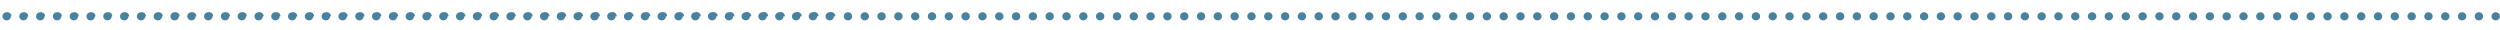 <svg width="1150" height="14" viewBox="0 0 1150 14" fill="none" xmlns="http://www.w3.org/2000/svg">
<path d="M-274.188 0.988C-272.862 1.005 -271.57 1.402 -270.477 2.128C-269.383 2.853 -268.535 3.876 -268.041 5.067C-267.546 6.258 -267.426 7.564 -267.697 8.821C-267.967 10.077 -268.616 11.228 -269.561 12.129C-270.506 13.03 -271.705 13.64 -273.007 13.883C-274.309 14.125 -275.657 13.99 -276.88 13.493C-278.102 12.996 -279.146 12.16 -279.879 11.091C-280.612 10.021 -281.002 8.765 -281 7.482C-280.976 5.749 -280.248 4.096 -278.972 2.88C-277.697 1.665 -275.978 0.985 -274.188 0.988ZM-274.188 12.742C-273.117 12.724 -272.075 12.401 -271.193 11.813C-270.312 11.225 -269.629 10.397 -269.232 9.435C-268.834 8.472 -268.739 7.418 -268.959 6.403C-269.179 5.389 -269.703 4.46 -270.467 3.733C-271.23 3.006 -272.199 2.513 -273.25 2.317C-274.302 2.122 -275.39 2.231 -276.378 2.631C-277.365 3.032 -278.209 3.706 -278.802 4.569C-279.396 5.432 -279.712 6.445 -279.712 7.482C-279.692 8.886 -279.1 10.225 -278.066 11.21C-277.032 12.195 -275.638 12.745 -274.188 12.742Z" fill="#4A819F"/>
<path d="M-257.704 7.507C-257.704 8.003 -257.908 8.478 -258.27 8.829C-258.632 9.179 -259.123 9.376 -259.636 9.376C-260.148 9.376 -260.639 9.179 -261.002 8.829C-261.364 8.478 -261.567 8.003 -261.567 7.507C-261.567 7.01 -261.364 6.533 -261.002 6.18C-260.641 5.828 -260.149 5.628 -259.636 5.625C-259.122 5.628 -258.631 5.828 -258.269 6.18C-257.907 6.533 -257.704 7.01 -257.704 7.507ZM-249.977 7.507C-249.977 8.003 -250.181 8.478 -250.543 8.829C-250.906 9.179 -251.397 9.376 -251.909 9.376C-252.421 9.376 -252.913 9.179 -253.275 8.829C-253.637 8.478 -253.841 8.003 -253.841 7.507C-253.841 7.01 -253.638 6.533 -253.276 6.18C-252.914 5.828 -252.423 5.628 -251.909 5.625C-251.393 5.625 -250.899 5.823 -250.534 6.176C-250.169 6.529 -249.965 7.008 -249.965 7.507L-249.977 7.507ZM-242.251 7.507C-242.251 8.003 -242.454 8.478 -242.817 8.829C-243.179 9.179 -243.67 9.376 -244.182 9.376C-244.695 9.376 -245.186 9.179 -245.548 8.829C-245.911 8.478 -246.114 8.003 -246.114 7.507C-246.114 7.01 -245.911 6.533 -245.549 6.18C-245.187 5.828 -244.696 5.628 -244.182 5.625C-243.926 5.623 -243.672 5.67 -243.434 5.764C-243.197 5.858 -242.981 5.997 -242.799 6.171C-242.617 6.346 -242.473 6.554 -242.374 6.784C-242.276 7.013 -242.225 7.258 -242.225 7.507L-242.251 7.507ZM-234.524 7.507C-234.524 8.003 -234.728 8.478 -235.09 8.829C-235.452 9.179 -235.943 9.376 -236.456 9.376C-236.968 9.376 -237.459 9.179 -237.822 8.829C-238.184 8.478 -238.387 8.003 -238.387 7.507C-238.387 7.01 -238.184 6.533 -237.823 6.18C-237.461 5.828 -236.969 5.628 -236.456 5.625C-236.199 5.623 -235.945 5.67 -235.708 5.764C-235.47 5.858 -235.254 5.997 -235.073 6.171C-234.891 6.346 -234.746 6.554 -234.648 6.784C-234.549 7.013 -234.498 7.258 -234.498 7.507L-234.524 7.507ZM-226.797 7.507C-226.797 8.003 -227.001 8.478 -227.363 8.829C-227.726 9.179 -228.217 9.376 -228.729 9.376C-229.241 9.376 -229.733 9.179 -230.095 8.829C-230.457 8.478 -230.661 8.003 -230.661 7.507C-230.661 7.01 -230.458 6.533 -230.096 6.18C-229.734 5.828 -229.243 5.628 -228.729 5.625C-228.472 5.621 -228.216 5.668 -227.977 5.761C-227.738 5.854 -227.521 5.992 -227.338 6.167C-227.154 6.342 -227.009 6.551 -226.909 6.781C-226.81 7.011 -226.759 7.257 -226.759 7.507L-226.797 7.507ZM-219.071 7.507C-219.071 8 -219.273 8.474 -219.632 8.824C-219.992 9.175 -220.479 9.373 -220.99 9.376C-221.503 9.376 -221.996 9.18 -222.36 8.829C-222.724 8.479 -222.931 8.004 -222.934 7.507C-222.931 7.009 -222.725 6.532 -222.361 6.179C-221.997 5.827 -221.504 5.628 -220.99 5.625C-220.733 5.621 -220.478 5.668 -220.24 5.761C-220.001 5.854 -219.785 5.992 -219.602 6.168C-219.42 6.343 -219.276 6.552 -219.178 6.782C-219.08 7.011 -219.031 7.258 -219.032 7.507L-219.071 7.507ZM-211.344 7.507C-211.344 8.003 -211.548 8.478 -211.91 8.829C-212.272 9.179 -212.764 9.376 -213.276 9.376C-213.788 9.376 -214.279 9.179 -214.642 8.829C-215.004 8.478 -215.208 8.003 -215.208 7.507C-215.208 7.01 -215.005 6.533 -214.643 6.18C-214.281 5.828 -213.789 5.628 -213.276 5.625C-213.017 5.62 -212.76 5.665 -212.52 5.757C-212.28 5.849 -212.061 5.987 -211.876 6.162C-211.691 6.338 -211.544 6.547 -211.444 6.778C-211.344 7.009 -211.293 7.256 -211.293 7.507L-211.344 7.507ZM-203.618 7.507C-203.618 8.003 -203.821 8.478 -204.183 8.829C-204.546 9.179 -205.037 9.376 -205.549 9.376C-206.062 9.376 -206.553 9.179 -206.915 8.829C-207.277 8.478 -207.481 8.003 -207.481 7.507C-207.481 7.01 -207.278 6.533 -206.916 6.18C-206.554 5.828 -206.063 5.628 -205.549 5.625C-205.29 5.618 -205.031 5.662 -204.789 5.753C-204.547 5.845 -204.327 5.983 -204.141 6.158C-203.955 6.333 -203.807 6.543 -203.706 6.775C-203.605 7.006 -203.553 7.255 -203.553 7.507L-203.618 7.507ZM-195.891 7.507C-195.891 8.003 -196.094 8.478 -196.457 8.829C-196.819 9.179 -197.31 9.376 -197.823 9.376C-198.335 9.376 -198.826 9.179 -199.188 8.829C-199.551 8.478 -199.754 8.003 -199.754 7.507C-199.754 7.01 -199.551 6.533 -199.189 6.18C-198.827 5.828 -198.336 5.628 -197.823 5.625C-197.563 5.618 -197.305 5.662 -197.063 5.753C-196.821 5.845 -196.6 5.983 -196.414 6.158C-196.228 6.333 -196.08 6.543 -195.979 6.775C-195.878 7.006 -195.826 7.255 -195.827 7.507L-195.891 7.507ZM-188.164 7.507C-188.164 8.003 -188.368 8.478 -188.73 8.829C-189.092 9.179 -189.584 9.376 -190.096 9.376C-190.608 9.376 -191.099 9.179 -191.462 8.829C-191.824 8.478 -192.028 8.003 -192.028 7.507C-192.028 7.01 -191.825 6.533 -191.463 6.18C-191.101 5.828 -190.609 5.628 -190.096 5.625C-189.835 5.616 -189.575 5.659 -189.332 5.75C-189.089 5.84 -188.867 5.978 -188.679 6.153C-188.492 6.329 -188.343 6.539 -188.241 6.772C-188.139 7.004 -188.087 7.254 -188.087 7.507L-188.164 7.507ZM-180.438 7.507C-180.438 8.003 -180.641 8.478 -181.003 8.829C-181.366 9.179 -181.857 9.376 -182.369 9.376C-182.882 9.376 -183.373 9.179 -183.735 8.829C-184.098 8.478 -184.301 8.003 -184.301 7.507C-184.301 7.01 -184.098 6.533 -183.736 6.18C-183.374 5.828 -182.883 5.628 -182.369 5.625C-182.109 5.616 -181.849 5.659 -181.605 5.75C-181.362 5.84 -181.14 5.978 -180.953 6.153C-180.765 6.329 -180.616 6.539 -180.514 6.772C-180.413 7.004 -180.36 7.254 -180.36 7.507L-180.438 7.507ZM-172.711 7.507C-172.711 8.003 -172.914 8.478 -173.277 8.829C-173.639 9.179 -174.13 9.376 -174.643 9.376C-175.155 9.376 -175.646 9.179 -176.009 8.829C-176.371 8.478 -176.574 8.003 -176.574 7.507C-176.574 7.01 -176.371 6.533 -176.009 6.18C-175.647 5.828 -175.156 5.628 -174.643 5.625C-174.381 5.615 -174.12 5.656 -173.875 5.746C-173.63 5.836 -173.406 5.973 -173.217 6.149C-173.029 6.324 -172.878 6.535 -172.776 6.769C-172.673 7.002 -172.621 7.253 -172.621 7.507L-172.711 7.507ZM-164.984 7.507C-164.984 8.003 -165.188 8.478 -165.55 8.829C-165.912 9.179 -166.404 9.376 -166.916 9.376C-167.43 9.376 -167.922 9.18 -168.286 8.829C-168.651 8.479 -168.857 8.004 -168.861 7.507C-168.857 7.009 -168.651 6.532 -168.287 6.179C-167.923 5.827 -167.431 5.628 -166.916 5.625C-166.653 5.613 -166.391 5.653 -166.144 5.742C-165.898 5.831 -165.673 5.968 -165.482 6.144C-165.292 6.32 -165.141 6.532 -165.037 6.766C-164.934 7 -164.881 7.252 -164.881 7.507L-164.984 7.507ZM-157.258 7.507C-157.258 8.003 -157.461 8.478 -157.823 8.829C-158.186 9.179 -158.677 9.376 -159.189 9.376C-159.702 9.376 -160.193 9.179 -160.555 8.829C-160.918 8.478 -161.121 8.003 -161.121 7.507C-161.121 7.01 -160.918 6.533 -160.556 6.18C-160.194 5.828 -159.703 5.628 -159.189 5.625C-158.927 5.613 -158.664 5.653 -158.417 5.742C-158.171 5.831 -157.946 5.968 -157.756 6.144C-157.566 6.32 -157.414 6.532 -157.311 6.766C-157.208 7 -157.154 7.252 -157.155 7.507L-157.258 7.507ZM-149.531 7.507C-149.531 8.003 -149.734 8.478 -150.097 8.829C-150.459 9.179 -150.95 9.376 -151.463 9.376C-151.975 9.376 -152.466 9.179 -152.829 8.829C-153.191 8.478 -153.394 8.003 -153.394 7.507C-153.394 7.01 -153.191 6.533 -152.829 6.18C-152.467 5.828 -151.976 5.628 -151.463 5.625C-151.199 5.611 -150.935 5.65 -150.687 5.738C-150.439 5.827 -150.212 5.963 -150.021 6.139C-149.829 6.315 -149.677 6.528 -149.572 6.763C-149.468 6.998 -149.415 7.251 -149.415 7.507L-149.531 7.507ZM-141.804 7.507C-141.804 8.003 -142.008 8.478 -142.37 8.829C-142.733 9.179 -143.224 9.376 -143.736 9.376C-144.248 9.376 -144.74 9.179 -145.102 8.829C-145.464 8.478 -145.668 8.003 -145.668 7.507C-145.668 7.01 -145.465 6.533 -145.103 6.18C-144.741 5.828 -144.25 5.628 -143.736 5.625C-143.472 5.611 -143.208 5.65 -142.96 5.738C-142.712 5.827 -142.486 5.963 -142.294 6.139C-142.102 6.315 -141.95 6.528 -141.846 6.763C-141.742 6.998 -141.688 7.251 -141.689 7.507L-141.804 7.507ZM-134.078 7.507C-134.078 8.003 -134.281 8.478 -134.644 8.829C-135.006 9.179 -135.497 9.376 -136.009 9.376C-136.522 9.376 -137.013 9.179 -137.375 8.829C-137.738 8.478 -137.941 8.003 -137.941 7.507C-137.941 7.01 -137.738 6.533 -137.376 6.18C-137.014 5.828 -136.523 5.628 -136.009 5.625C-135.745 5.609 -135.479 5.647 -135.23 5.734C-134.98 5.822 -134.752 5.958 -134.559 6.135C-134.366 6.311 -134.212 6.524 -134.107 6.76C-134.002 6.996 -133.948 7.25 -133.949 7.507L-134.078 7.507ZM-126.351 7.507C-126.351 8.003 -126.555 8.478 -126.917 8.829C-127.279 9.179 -127.771 9.376 -128.283 9.376C-128.795 9.376 -129.286 9.179 -129.649 8.829C-130.011 8.478 -130.214 8.003 -130.214 7.507C-130.214 7.01 -130.011 6.533 -129.649 6.18C-129.287 5.828 -128.796 5.628 -128.283 5.625C-128.017 5.608 -127.75 5.644 -127.499 5.731C-127.248 5.817 -127.018 5.953 -126.824 6.13C-126.629 6.306 -126.474 6.52 -126.369 6.756C-126.263 6.993 -126.209 7.249 -126.209 7.507L-126.351 7.507ZM-118.625 7.507C-118.625 8.003 -118.828 8.478 -119.19 8.829C-119.553 9.179 -120.044 9.376 -120.556 9.376C-121.068 9.376 -121.56 9.179 -121.922 8.829C-122.284 8.478 -122.488 8.003 -122.488 7.507C-122.488 7.01 -122.285 6.533 -121.923 6.18C-121.561 5.828 -121.07 5.628 -120.556 5.625C-120.29 5.608 -120.023 5.644 -119.772 5.731C-119.521 5.817 -119.292 5.953 -119.097 6.13C-118.903 6.306 -118.748 6.52 -118.642 6.756C-118.536 6.993 -118.482 7.249 -118.483 7.507L-118.625 7.507ZM-110.898 7.507C-110.898 8.003 -111.101 8.478 -111.464 8.829C-111.826 9.179 -112.317 9.376 -112.829 9.376C-113.342 9.376 -113.833 9.179 -114.195 8.829C-114.558 8.478 -114.761 8.003 -114.761 7.507C-114.761 7.01 -114.558 6.533 -114.196 6.18C-113.834 5.828 -113.343 5.628 -112.829 5.625C-112.562 5.606 -112.294 5.64 -112.042 5.727C-111.789 5.813 -111.558 5.948 -111.362 6.125C-111.166 6.302 -111.01 6.516 -110.904 6.753C-110.797 6.991 -110.743 7.248 -110.743 7.507L-110.898 7.507ZM-103.171 7.507C-103.171 8.003 -103.375 8.478 -103.737 8.829C-104.099 9.179 -104.591 9.376 -105.103 9.376C-105.615 9.376 -106.106 9.179 -106.469 8.829C-106.831 8.478 -107.035 8.003 -107.035 7.507C-107.035 7.01 -106.831 6.533 -106.469 6.18C-106.108 5.828 -105.616 5.628 -105.103 5.625C-104.836 5.606 -104.568 5.64 -104.315 5.727C-104.063 5.813 -103.831 5.948 -103.635 6.125C-103.44 6.302 -103.283 6.516 -103.177 6.753C-103.071 6.991 -103.016 7.248 -103.017 7.507L-103.171 7.507ZM-95.445 7.507C-95.445 8.003 -95.648 8.478 -96.01 8.829C-96.373 9.179 -96.864 9.376 -97.376 9.376C-97.888 9.376 -98.38 9.179 -98.742 8.829C-99.104 8.478 -99.308 8.003 -99.308 7.507C-99.308 7.01 -99.105 6.533 -98.743 6.18C-98.381 5.828 -97.89 5.628 -97.376 5.625C-97.108 5.604 -96.839 5.637 -96.585 5.723C-96.331 5.808 -96.097 5.943 -95.9 6.12C-95.703 6.297 -95.546 6.511 -95.439 6.75C-95.331 6.989 -95.276 7.246 -95.277 7.507L-95.445 7.507ZM-87.718 7.507C-87.718 8.003 -87.921 8.478 -88.284 8.829C-88.646 9.179 -89.137 9.376 -89.65 9.376C-90.162 9.376 -90.653 9.179 -91.016 8.829C-91.378 8.478 -91.581 8.003 -91.581 7.507C-91.581 7.01 -91.378 6.533 -91.016 6.18C-90.654 5.828 -90.163 5.628 -89.65 5.625C-89.381 5.602 -89.109 5.634 -88.854 5.719C-88.598 5.803 -88.364 5.938 -88.165 6.115C-87.966 6.292 -87.808 6.507 -87.7 6.747C-87.592 6.987 -87.537 7.245 -87.538 7.507L-87.718 7.507ZM-79.991 7.507C-79.991 8.003 -80.195 8.478 -80.557 8.829C-80.919 9.179 -81.411 9.376 -81.923 9.376C-82.435 9.376 -82.927 9.179 -83.289 8.829C-83.651 8.478 -83.855 8.003 -83.855 7.507C-83.855 7.01 -83.651 6.533 -83.29 6.18C-82.928 5.828 -82.436 5.628 -81.923 5.625C-81.654 5.602 -81.383 5.634 -81.127 5.719C-80.872 5.803 -80.637 5.938 -80.438 6.115C-80.24 6.292 -80.081 6.507 -79.973 6.747C-79.865 6.987 -79.81 7.245 -79.811 7.507L-79.991 7.507ZM-72.265 7.507C-72.265 8.003 -72.468 8.478 -72.83 8.829C-73.193 9.179 -73.684 9.376 -74.196 9.376C-74.709 9.376 -75.2 9.179 -75.562 8.829C-75.924 8.478 -76.128 8.003 -76.128 7.507C-76.128 7.01 -75.925 6.533 -75.563 6.18C-75.201 5.828 -74.71 5.628 -74.196 5.625C-73.926 5.6 -73.654 5.631 -73.397 5.715C-73.139 5.798 -72.903 5.933 -72.703 6.11C-72.503 6.287 -72.344 6.503 -72.235 6.744C-72.126 6.984 -72.07 7.244 -72.071 7.507L-72.265 7.507ZM-64.538 7.507C-64.538 8.003 -64.742 8.478 -65.104 8.829C-65.466 9.179 -65.957 9.376 -66.47 9.376C-66.982 9.376 -67.473 9.179 -67.836 8.829C-68.198 8.478 -68.401 8.003 -68.401 7.507C-68.401 7.01 -68.198 6.533 -67.836 6.18C-67.474 5.828 -66.983 5.628 -66.47 5.625C-66.2 5.6 -65.927 5.631 -65.67 5.715C-65.413 5.798 -65.177 5.933 -64.977 6.11C-64.776 6.287 -64.617 6.503 -64.508 6.744C-64.399 6.984 -64.344 7.244 -64.345 7.507L-64.538 7.507ZM-56.811 7.507C-56.811 8.003 -57.015 8.478 -57.377 8.829C-57.739 9.179 -58.231 9.376 -58.743 9.376C-59.255 9.376 -59.747 9.179 -60.109 8.829C-60.471 8.478 -60.675 8.003 -60.675 7.507C-60.675 7.01 -60.472 6.533 -60.11 6.18C-59.748 5.828 -59.257 5.628 -58.743 5.625C-58.472 5.598 -58.198 5.628 -57.94 5.71C-57.681 5.793 -57.443 5.928 -57.241 6.105C-57.04 6.283 -56.879 6.499 -56.77 6.74C-56.66 6.982 -56.604 7.243 -56.605 7.507L-56.811 7.507ZM-49.085 7.507C-49.085 8.003 -49.288 8.478 -49.651 8.829C-50.013 9.179 -50.504 9.376 -51.016 9.376C-51.53 9.376 -52.023 9.18 -52.387 8.829C-52.751 8.479 -52.958 8.004 -52.961 7.507C-52.958 7.009 -52.752 6.532 -52.388 6.18C-52.024 5.827 -51.531 5.628 -51.016 5.625C-50.744 5.597 -50.469 5.624 -50.209 5.706C-49.949 5.788 -49.709 5.922 -49.506 6.1C-49.303 6.278 -49.141 6.495 -49.031 6.737C-48.92 6.98 -48.864 7.242 -48.866 7.507L-49.085 7.507ZM-41.358 7.507C-41.358 8.003 -41.562 8.478 -41.924 8.829C-42.286 9.179 -42.778 9.376 -43.29 9.376C-43.802 9.376 -44.293 9.179 -44.656 8.829C-45.018 8.478 -45.221 8.003 -45.221 7.507C-45.221 7.01 -45.018 6.533 -44.656 6.18C-44.294 5.828 -43.803 5.628 -43.29 5.625C-43.018 5.597 -42.742 5.624 -42.482 5.706C-42.222 5.788 -41.983 5.922 -41.779 6.1C-41.577 6.278 -41.415 6.495 -41.304 6.737C-41.194 6.98 -41.138 7.242 -41.139 7.507L-41.358 7.507ZM-33.632 7.507C-33.632 8.003 -33.835 8.478 -34.197 8.829C-34.559 9.179 -35.051 9.376 -35.563 9.376C-36.075 9.376 -36.567 9.179 -36.929 8.829C-37.291 8.478 -37.495 8.003 -37.495 7.507C-37.495 7.01 -37.292 6.533 -36.93 6.18C-36.568 5.828 -36.077 5.628 -35.563 5.625C-35.29 5.595 -35.013 5.621 -34.752 5.702C-34.49 5.783 -34.249 5.917 -34.044 6.095C-33.84 6.273 -33.677 6.491 -33.566 6.734C-33.455 6.977 -33.398 7.241 -33.4 7.507L-33.632 7.507ZM-25.905 7.507C-25.905 8.003 -26.108 8.478 -26.471 8.829C-26.833 9.179 -27.324 9.376 -27.836 9.376C-28.349 9.376 -28.84 9.179 -29.202 8.829C-29.565 8.478 -29.768 8.003 -29.768 7.507C-29.768 7.01 -29.565 6.533 -29.203 6.18C-28.841 5.828 -28.35 5.628 -27.836 5.625C-27.563 5.595 -27.287 5.621 -27.025 5.702C-26.763 5.783 -26.522 5.917 -26.318 6.095C-26.113 6.273 -25.95 6.491 -25.839 6.734C-25.728 6.977 -25.671 7.241 -25.673 7.507L-25.905 7.507ZM-18.178 7.507C-18.178 8.003 -18.382 8.478 -18.744 8.829C-19.106 9.179 -19.598 9.376 -20.11 9.376C-20.622 9.376 -21.113 9.179 -21.476 8.829C-21.838 8.478 -22.041 8.003 -22.041 7.507C-22.041 7.01 -21.838 6.533 -21.476 6.18C-21.114 5.828 -20.623 5.628 -20.11 5.625C-19.836 5.593 -19.558 5.618 -19.294 5.698C-19.031 5.778 -18.788 5.912 -18.582 6.09C-18.377 6.268 -18.212 6.486 -18.1 6.731C-17.988 6.975 -17.931 7.239 -17.933 7.507L-18.178 7.507ZM-10.451 7.507C-10.451 8.003 -10.655 8.478 -11.017 8.829C-11.38 9.179 -11.871 9.376 -12.383 9.376C-12.896 9.376 -13.387 9.179 -13.749 8.829C-14.111 8.478 -14.315 8.003 -14.315 7.507C-14.315 7.01 -14.112 6.533 -13.75 6.18C-13.388 5.828 -12.897 5.628 -12.383 5.625C-12.108 5.591 -11.829 5.614 -11.564 5.694C-11.299 5.773 -11.054 5.906 -10.847 6.085C-10.64 6.263 -10.474 6.482 -10.361 6.727C-10.249 6.973 -10.192 7.238 -10.194 7.507L-10.451 7.507ZM-2.725 7.507C-2.725 8.003 -2.928 8.478 -3.291 8.829C-3.653 9.179 -4.144 9.376 -4.656 9.376C-5.169 9.376 -5.66 9.179 -6.022 8.829C-6.385 8.478 -6.588 8.003 -6.588 7.507C-6.588 7.01 -6.385 6.533 -6.023 6.18C-5.661 5.828 -5.17 5.628 -4.656 5.625C-4.381 5.591 -4.102 5.614 -3.837 5.694C-3.572 5.773 -3.328 5.906 -3.12 6.085C-2.913 6.263 -2.748 6.482 -2.635 6.727C-2.522 6.973 -2.465 7.238 -2.467 7.507L-2.725 7.507ZM5.002 7.507C5.002 8.003 4.798 8.478 4.436 8.829C4.074 9.179 3.582 9.376 3.07 9.376C2.558 9.376 2.067 9.179 1.704 8.829C1.342 8.478 1.138 8.003 1.138 7.507C1.138 7.01 1.342 6.533 1.703 6.18C2.065 5.828 2.557 5.628 3.07 5.625C3.346 5.589 3.627 5.611 3.894 5.69C4.16 5.768 4.406 5.901 4.615 6.079C4.824 6.258 4.99 6.478 5.104 6.724C5.217 6.97 5.275 7.237 5.272 7.507L5.002 7.507ZM12.728 7.507C12.728 8.003 12.525 8.478 12.163 8.829C11.8 9.179 11.309 9.376 10.797 9.376C10.284 9.376 9.793 9.179 9.431 8.829C9.069 8.478 8.865 8.003 8.865 7.507C8.865 7.01 9.068 6.533 9.43 6.18C9.792 5.828 10.283 5.628 10.797 5.625C11.073 5.589 11.354 5.611 11.62 5.69C11.887 5.768 12.133 5.901 12.342 6.079C12.55 6.258 12.717 6.478 12.83 6.724C12.944 6.97 13.001 7.237 12.999 7.507L12.728 7.507ZM20.455 7.507C20.455 8.003 20.252 8.478 19.889 8.829C19.527 9.179 19.036 9.376 18.523 9.376C18.011 9.376 17.52 9.179 17.158 8.829C16.795 8.478 16.592 8.003 16.592 7.507C16.592 7.01 16.795 6.533 17.157 6.18C17.519 5.828 18.01 5.628 18.523 5.625C18.8 5.587 19.083 5.608 19.351 5.685C19.619 5.763 19.867 5.895 20.077 6.074C20.287 6.253 20.455 6.473 20.569 6.72C20.683 6.968 20.741 7.236 20.738 7.507L20.455 7.507ZM28.182 7.507C28.178 8.004 27.972 8.479 27.608 8.829C27.243 9.18 26.751 9.376 26.237 9.376C25.727 9.373 25.239 9.175 24.88 8.824C24.52 8.474 24.318 8 24.318 7.507C24.317 7.261 24.365 7.018 24.46 6.79C24.556 6.563 24.697 6.356 24.875 6.181C25.053 6.006 25.265 5.867 25.499 5.772C25.733 5.676 25.983 5.626 26.237 5.625C26.516 5.585 26.8 5.604 27.07 5.681C27.341 5.758 27.591 5.89 27.803 6.068C28.016 6.247 28.186 6.468 28.303 6.716C28.419 6.965 28.479 7.234 28.478 7.507L28.182 7.507ZM35.908 7.507C35.908 8.003 35.705 8.478 35.343 8.829C34.98 9.179 34.489 9.376 33.977 9.376C33.464 9.376 32.973 9.179 32.611 8.829C32.248 8.478 32.045 8.003 32.045 7.507C32.045 7.01 32.248 6.533 32.61 6.18C32.972 5.828 33.463 5.628 33.977 5.625C34.255 5.585 34.538 5.604 34.808 5.681C35.078 5.758 35.327 5.89 35.539 6.069C35.751 6.248 35.92 6.469 36.035 6.717C36.15 6.965 36.208 7.235 36.205 7.507L35.908 7.507ZM43.635 7.507C43.635 8.003 43.431 8.478 43.069 8.829C42.707 9.179 42.216 9.376 41.703 9.376C41.191 9.376 40.7 9.179 40.337 8.829C39.975 8.478 39.772 8.003 39.772 7.507C39.772 7.01 39.975 6.533 40.337 6.18C40.699 5.828 41.19 5.628 41.703 5.625C41.982 5.583 42.267 5.601 42.539 5.676C42.81 5.752 43.061 5.884 43.274 6.063C43.487 6.242 43.658 6.464 43.773 6.714C43.889 6.963 43.947 7.233 43.944 7.507L43.635 7.507ZM51.362 7.507C51.362 8.003 51.158 8.478 50.796 8.829C50.434 9.179 49.942 9.376 49.43 9.376C48.918 9.376 48.426 9.179 48.064 8.829C47.702 8.478 47.498 8.003 47.498 7.507C47.498 7.01 47.701 6.533 48.063 6.18C48.425 5.828 48.916 5.628 49.43 5.625C49.709 5.583 49.994 5.601 50.265 5.676C50.537 5.752 50.788 5.884 51.001 6.063C51.214 6.242 51.384 6.464 51.5 6.714C51.616 6.963 51.674 7.233 51.671 7.507L51.362 7.507ZM59.088 7.507C59.088 8.003 58.885 8.478 58.523 8.829C58.16 9.179 57.669 9.376 57.157 9.376C56.644 9.376 56.153 9.179 55.791 8.829C55.428 8.478 55.225 8.003 55.225 7.507C55.225 7.01 55.428 6.533 55.79 6.18C56.152 5.828 56.643 5.628 57.157 5.625C57.437 5.581 57.723 5.597 57.996 5.672C58.269 5.747 58.522 5.878 58.736 6.058C58.951 6.237 59.122 6.46 59.239 6.71C59.355 6.96 59.414 7.232 59.41 7.507L59.088 7.507ZM66.815 7.507C66.815 8.003 66.612 8.478 66.249 8.829C65.887 9.179 65.396 9.376 64.883 9.376C64.37 9.376 63.877 9.18 63.513 8.829C63.149 8.479 62.942 8.004 62.939 7.507C62.942 7.009 63.148 6.532 63.512 6.18C63.876 5.827 64.369 5.628 64.883 5.625C65.164 5.579 65.452 5.594 65.727 5.668C66.001 5.741 66.255 5.873 66.472 6.052C66.688 6.232 66.861 6.455 66.978 6.706C67.095 6.958 67.154 7.231 67.15 7.507L66.815 7.507ZM74.542 7.507C74.542 8.003 74.338 8.478 73.976 8.829C73.614 9.179 73.122 9.376 72.61 9.376C72.097 9.376 71.606 9.179 71.244 8.829C70.882 8.478 70.678 8.003 70.678 7.507C70.678 7.01 70.881 6.533 71.243 6.18C71.605 5.828 72.096 5.628 72.61 5.625C72.891 5.579 73.179 5.594 73.453 5.668C73.728 5.741 73.982 5.873 74.198 6.052C74.414 6.232 74.587 6.455 74.704 6.706C74.822 6.958 74.88 7.231 74.876 7.507L74.542 7.507ZM82.268 7.507C82.268 8.003 82.065 8.478 81.702 8.829C81.34 9.179 80.849 9.376 80.337 9.376C79.824 9.376 79.333 9.179 78.971 8.829C78.608 8.478 78.405 8.003 78.405 7.507C78.405 7.01 78.608 6.533 78.97 6.18C79.332 5.828 79.823 5.628 80.337 5.625C80.618 5.577 80.908 5.59 81.184 5.663C81.46 5.736 81.716 5.867 81.934 6.047C82.151 6.227 82.325 6.451 82.443 6.703C82.561 6.955 82.62 7.23 82.616 7.507L82.268 7.507ZM89.995 7.507C89.995 8.003 89.791 8.478 89.429 8.829C89.067 9.179 88.576 9.376 88.063 9.376C87.551 9.376 87.06 9.179 86.697 8.829C86.335 8.478 86.132 8.003 86.132 7.507C86.132 7.01 86.335 6.533 86.697 6.18C87.058 5.828 87.55 5.628 88.063 5.625C88.345 5.577 88.634 5.59 88.91 5.663C89.187 5.736 89.442 5.867 89.66 6.047C89.878 6.227 90.052 6.451 90.17 6.703C90.288 6.955 90.347 7.23 90.343 7.507L89.995 7.507ZM97.722 7.507C97.722 8.003 97.518 8.478 97.156 8.829C96.793 9.179 96.302 9.376 95.79 9.376C95.278 9.376 94.786 9.179 94.424 8.829C94.062 8.478 93.858 8.003 93.858 7.507C93.858 7.01 94.061 6.533 94.423 6.18C94.785 5.828 95.276 5.628 95.79 5.625C96.073 5.575 96.363 5.586 96.641 5.658C96.919 5.73 97.177 5.861 97.396 6.041C97.615 6.221 97.79 6.446 97.909 6.699C98.028 6.953 98.087 7.229 98.082 7.507L97.722 7.507ZM105.448 7.507C105.448 8 105.246 8.474 104.887 8.824C104.527 9.175 104.04 9.373 103.529 9.376C103.017 9.376 102.526 9.179 102.163 8.829C101.801 8.478 101.598 8.003 101.598 7.507C101.598 7.01 101.801 6.533 102.163 6.18C102.525 5.828 103.016 5.628 103.529 5.625C103.812 5.575 104.102 5.586 104.379 5.658C104.656 5.73 104.913 5.861 105.131 6.041C105.349 6.222 105.524 6.447 105.641 6.7C105.758 6.954 105.815 7.229 105.809 7.507L105.448 7.507ZM113.175 7.507C113.175 8.003 112.971 8.478 112.609 8.829C112.247 9.179 111.755 9.376 111.243 9.376C110.731 9.376 110.24 9.179 109.877 8.829C109.515 8.478 109.311 8.003 109.311 7.507C109.311 7.01 109.515 6.533 109.876 6.18C110.238 5.828 110.73 5.628 111.243 5.625C111.527 5.573 111.819 5.583 112.098 5.654C112.378 5.725 112.637 5.855 112.858 6.035C113.078 6.216 113.255 6.441 113.375 6.696C113.494 6.95 113.553 7.227 113.548 7.507L113.175 7.507ZM120.901 7.507C120.901 8.003 120.698 8.478 120.336 8.829C119.973 9.179 119.482 9.376 118.97 9.376C118.457 9.376 117.966 9.179 117.604 8.829C117.242 8.478 117.038 8.003 117.038 7.507C117.038 7.01 117.241 6.533 117.603 6.18C117.965 5.828 118.456 5.628 118.97 5.625C119.254 5.571 119.548 5.579 119.829 5.649C120.11 5.719 120.371 5.849 120.593 6.03C120.816 6.21 120.993 6.436 121.113 6.692C121.234 6.948 121.293 7.226 121.288 7.507L120.901 7.507ZM128.628 7.507C128.628 8.003 128.425 8.478 128.062 8.829C127.7 9.179 127.209 9.376 126.696 9.376C126.184 9.376 125.693 9.179 125.331 8.829C124.968 8.478 124.765 8.003 124.765 7.507C124.765 7.01 124.968 6.533 125.33 6.18C125.692 5.828 126.183 5.628 126.696 5.625C126.981 5.571 127.275 5.579 127.556 5.649C127.837 5.719 128.098 5.849 128.32 6.03C128.542 6.21 128.72 6.436 128.84 6.692C128.96 6.948 129.02 7.226 129.014 7.507L128.628 7.507ZM136.355 7.507C136.355 8.003 136.151 8.478 135.789 8.829C135.427 9.179 134.935 9.376 134.423 9.376C133.911 9.376 133.419 9.179 133.057 8.829C132.695 8.478 132.491 8.003 132.491 7.507C132.491 7.01 132.695 6.533 133.056 6.18C133.418 5.828 133.91 5.628 134.423 5.625C134.709 5.569 135.004 5.575 135.286 5.644C135.569 5.714 135.832 5.843 136.055 6.024C136.279 6.205 136.458 6.432 136.579 6.688C136.7 6.945 136.76 7.225 136.754 7.507L136.355 7.507ZM144.081 7.507C144.078 8.004 143.872 8.479 143.507 8.83C143.143 9.18 142.65 9.376 142.137 9.376C141.625 9.376 141.133 9.179 140.771 8.829C140.409 8.478 140.205 8.003 140.205 7.507C140.205 7.01 140.408 6.533 140.77 6.18C141.132 5.828 141.623 5.628 142.137 5.625C142.424 5.567 142.721 5.572 143.006 5.64C143.29 5.708 143.556 5.837 143.782 6.018C144.008 6.199 144.19 6.426 144.313 6.684C144.436 6.942 144.498 7.223 144.493 7.507L144.081 7.507ZM151.808 7.507C151.808 8.003 151.604 8.478 151.242 8.829C150.88 9.179 150.389 9.376 149.876 9.376C149.364 9.376 148.873 9.179 148.51 8.829C148.148 8.478 147.945 8.003 147.945 7.507C147.945 7.01 148.148 6.533 148.51 6.18C148.872 5.828 149.363 5.628 149.876 5.625C150.163 5.566 150.459 5.572 150.743 5.64C151.028 5.708 151.292 5.837 151.518 6.018C151.743 6.199 151.923 6.427 152.045 6.685C152.166 6.942 152.226 7.223 152.22 7.507L151.808 7.507ZM159.535 7.507C159.535 8.003 159.331 8.478 158.969 8.829C158.607 9.179 158.115 9.376 157.603 9.376C157.091 9.376 156.599 9.179 156.237 8.829C155.875 8.478 155.671 8.003 155.671 7.507C155.671 7.01 155.874 6.533 156.236 6.18C156.598 5.828 157.089 5.628 157.603 5.625C157.89 5.564 158.188 5.568 158.474 5.635C158.76 5.702 159.026 5.831 159.253 6.012C159.48 6.193 159.661 6.422 159.784 6.681C159.906 6.94 159.966 7.222 159.96 7.507L159.535 7.507ZM167.261 7.507C167.261 8.003 167.058 8.478 166.695 8.829C166.333 9.179 165.842 9.376 165.33 9.376C164.817 9.376 164.326 9.179 163.964 8.829C163.602 8.478 163.398 8.003 163.398 7.507C163.398 7.01 163.601 6.533 163.963 6.18C164.325 5.828 164.816 5.628 165.33 5.625C165.617 5.564 165.915 5.568 166.201 5.635C166.487 5.702 166.753 5.831 166.98 6.012C167.207 6.193 167.388 6.422 167.51 6.681C167.633 6.94 167.693 7.222 167.686 7.507L167.261 7.507ZM174.988 7.507C174.988 8.003 174.784 8.478 174.422 8.829C174.06 9.179 173.569 9.376 173.056 9.376C172.544 9.376 172.053 9.179 171.69 8.829C171.328 8.478 171.125 8.003 171.125 7.507C171.125 7.01 171.328 6.533 171.69 6.18C172.051 5.828 172.543 5.628 173.056 5.625C173.345 5.562 173.644 5.564 173.931 5.63C174.219 5.696 174.487 5.825 174.715 6.006C174.944 6.188 175.126 6.417 175.25 6.677C175.373 6.937 175.433 7.221 175.426 7.507L174.988 7.507ZM182.715 7.507C182.715 8.003 182.511 8.478 182.149 8.829C181.787 9.179 181.295 9.376 180.783 9.376C180.271 9.376 179.779 9.179 179.417 8.829C179.055 8.478 178.851 8.003 178.851 7.507C178.851 7.01 179.054 6.533 179.416 6.18C179.778 5.828 180.269 5.628 180.783 5.625C181.072 5.56 181.373 5.56 181.662 5.625C181.951 5.69 182.221 5.819 182.451 6C182.681 6.182 182.865 6.412 182.989 6.673C183.113 6.934 183.173 7.22 183.165 7.507L182.715 7.507ZM190.441 7.507C190.441 8.003 190.238 8.478 189.875 8.829C189.513 9.179 189.022 9.376 188.51 9.376C187.997 9.376 187.506 9.179 187.144 8.829C186.781 8.478 186.578 8.003 186.578 7.507C186.578 7.01 186.781 6.533 187.143 6.18C187.505 5.828 187.996 5.628 188.51 5.625C188.799 5.56 189.099 5.56 189.389 5.625C189.678 5.69 189.948 5.819 190.178 6C190.408 6.182 190.592 6.412 190.715 6.673C190.839 6.934 190.9 7.22 190.892 7.507L190.441 7.507ZM198.168 7.507C198.168 8.003 197.964 8.478 197.602 8.829C197.24 9.179 196.749 9.376 196.236 9.376C195.724 9.376 195.233 9.179 194.87 8.829C194.508 8.478 194.305 8.003 194.305 7.507C194.305 7.01 194.508 6.533 194.87 6.18C195.231 5.828 195.723 5.628 196.236 5.625C196.526 5.558 196.828 5.556 197.119 5.62C197.41 5.684 197.682 5.812 197.913 5.994C198.145 6.176 198.33 6.407 198.455 6.669C198.579 6.932 198.64 7.218 198.631 7.507L198.168 7.507ZM205.894 7.507C205.894 8.003 205.691 8.478 205.329 8.829C204.966 9.179 204.475 9.376 203.963 9.376C203.451 9.376 202.959 9.179 202.597 8.829C202.235 8.478 202.031 8.003 202.031 7.507C202.031 7.01 202.234 6.533 202.596 6.18C202.958 5.828 203.449 5.628 203.963 5.625C204.253 5.558 204.555 5.556 204.846 5.62C205.137 5.684 205.408 5.812 205.64 5.994C205.871 6.176 206.057 6.407 206.181 6.669C206.306 6.932 206.366 7.218 206.358 7.507L205.894 7.507ZM213.621 7.507C213.621 8.003 213.418 8.478 213.055 8.829C212.693 9.179 212.202 9.376 211.689 9.376C211.177 9.376 210.686 9.179 210.324 8.829C209.961 8.478 209.758 8.003 209.758 7.507C209.758 7.01 209.961 6.533 210.323 6.18C210.685 5.828 211.176 5.628 211.689 5.625C211.98 5.555 212.284 5.552 212.576 5.615C212.869 5.678 213.142 5.806 213.376 5.988C213.609 6.17 213.795 6.402 213.92 6.665C214.046 6.929 214.106 7.217 214.098 7.507L213.621 7.507ZM221.348 7.507C221.348 8 221.146 8.474 220.787 8.824C220.427 9.175 219.939 9.373 219.429 9.376C218.917 9.376 218.425 9.179 218.063 8.829C217.701 8.478 217.497 8.003 217.497 7.507C217.497 7.01 217.7 6.533 218.062 6.18C218.424 5.828 218.916 5.628 219.429 5.625C219.719 5.555 220.022 5.552 220.314 5.615C220.606 5.678 220.879 5.805 221.111 5.988C221.344 6.17 221.529 6.402 221.653 6.666C221.776 6.93 221.835 7.217 221.824 7.507L221.348 7.507ZM229.074 7.507C229.074 8.003 228.871 8.478 228.509 8.829C228.146 9.179 227.655 9.376 227.143 9.376C226.63 9.376 226.139 9.179 225.777 8.829C225.415 8.478 225.211 8.003 225.211 7.507C225.211 7.01 225.414 6.533 225.776 6.18C226.138 5.828 226.629 5.628 227.143 5.625C227.435 5.553 227.74 5.548 228.034 5.61C228.328 5.672 228.603 5.799 228.838 5.982C229.073 6.164 229.26 6.397 229.386 6.662C229.512 6.926 229.573 7.216 229.564 7.507L229.074 7.507ZM236.801 7.507C236.801 8.003 236.598 8.478 236.235 8.829C235.873 9.179 235.382 9.376 234.869 9.376C234.357 9.376 233.866 9.179 233.504 8.829C233.141 8.478 232.938 8.003 232.938 7.507C232.938 7.01 233.141 6.533 233.503 6.18C233.865 5.828 234.356 5.628 234.869 5.625C235.162 5.551 235.469 5.544 235.764 5.605C236.06 5.666 236.337 5.793 236.574 5.976C236.81 6.158 236.999 6.392 237.126 6.658C237.252 6.923 237.313 7.214 237.303 7.507L236.801 7.507ZM244.528 7.507C244.528 8.003 244.324 8.478 243.962 8.829C243.6 9.179 243.108 9.376 242.596 9.376C242.084 9.376 241.592 9.179 241.23 8.829C240.868 8.478 240.664 8.003 240.664 7.507C240.664 7.01 240.867 6.533 241.229 6.18C241.591 5.828 242.083 5.628 242.596 5.625C242.889 5.551 243.195 5.544 243.491 5.605C243.787 5.666 244.064 5.793 244.3 5.976C244.536 6.158 244.725 6.392 244.852 6.658C244.979 6.923 245.04 7.214 245.03 7.507L244.528 7.507ZM252.254 7.507C252.254 8.003 252.051 8.478 251.689 8.829C251.326 9.179 250.835 9.376 250.323 9.376C249.81 9.376 249.319 9.179 248.957 8.829C248.595 8.478 248.391 8.003 248.391 7.507C248.391 7.01 248.594 6.533 248.956 6.18C249.318 5.828 249.809 5.628 250.323 5.625C250.616 5.549 250.924 5.54 251.222 5.6C251.519 5.66 251.798 5.786 252.036 5.969C252.274 6.152 252.464 6.387 252.591 6.654C252.719 6.921 252.78 7.213 252.769 7.507L252.254 7.507ZM259.981 7.507C259.978 8.004 259.771 8.479 259.407 8.83C259.043 9.18 258.55 9.376 258.036 9.376C257.524 9.376 257.033 9.179 256.671 8.829C256.308 8.478 256.105 8.003 256.105 7.507C256.105 7.01 256.308 6.533 256.67 6.18C257.032 5.828 257.523 5.628 258.036 5.625C258.331 5.547 258.641 5.537 258.941 5.595C259.241 5.654 259.522 5.78 259.762 5.963C260.003 6.146 260.196 6.381 260.325 6.649C260.455 6.917 260.518 7.211 260.509 7.507L259.981 7.507ZM267.708 7.507C267.708 8.003 267.504 8.478 267.142 8.829C266.78 9.179 266.288 9.376 265.776 9.376C265.264 9.376 264.772 9.179 264.41 8.829C264.048 8.478 263.844 8.003 263.844 7.507C263.844 7.01 264.047 6.533 264.409 6.18C264.771 5.828 265.263 5.628 265.776 5.625C266.07 5.546 266.38 5.536 266.679 5.595C266.978 5.653 267.259 5.779 267.498 5.963C267.738 6.146 267.929 6.381 268.057 6.65C268.186 6.918 268.247 7.211 268.236 7.507L267.708 7.507ZM275.434 7.507C275.434 8.003 275.231 8.478 274.869 8.829C274.506 9.179 274.015 9.376 273.503 9.376C272.99 9.376 272.499 9.179 272.137 8.829C271.774 8.478 271.571 8.003 271.571 7.507C271.571 7.01 271.774 6.533 272.136 6.18C272.498 5.828 272.989 5.628 273.503 5.625C273.798 5.544 274.109 5.532 274.409 5.589C274.71 5.647 274.993 5.773 275.234 5.956C275.475 6.14 275.668 6.376 275.797 6.645C275.926 6.915 275.987 7.21 275.975 7.507L275.434 7.507ZM283.161 7.507C283.161 8.003 282.957 8.478 282.595 8.829C282.233 9.179 281.742 9.376 281.229 9.376C280.717 9.376 280.226 9.179 279.863 8.829C279.501 8.478 279.298 8.003 279.298 7.507C279.298 7.01 279.501 6.533 279.863 6.18C280.224 5.828 280.716 5.628 281.229 5.625C281.524 5.544 281.835 5.532 282.136 5.589C282.437 5.647 282.72 5.773 282.961 5.956C283.202 6.14 283.395 6.376 283.523 6.645C283.652 6.915 283.713 7.21 283.702 7.507L283.161 7.507ZM290.888 7.507C290.888 8.003 290.684 8.478 290.322 8.829C289.96 9.179 289.468 9.376 288.956 9.376C288.444 9.376 287.952 9.179 287.59 8.829C287.228 8.478 287.024 8.003 287.024 7.507C287.024 7.01 287.227 6.533 287.589 6.18C287.951 5.828 288.442 5.628 288.956 5.625C289.252 5.541 289.564 5.528 289.867 5.584C290.169 5.641 290.454 5.766 290.697 5.95C290.939 6.134 291.133 6.371 291.263 6.641C291.392 6.912 291.454 7.209 291.441 7.507L290.888 7.507ZM298.614 7.507C298.614 8.003 298.411 8.478 298.048 8.829C297.686 9.179 297.195 9.376 296.683 9.376C296.17 9.376 295.679 9.179 295.317 8.829C294.954 8.478 294.751 8.003 294.751 7.507C294.751 7.01 294.954 6.533 295.316 6.18C295.678 5.828 296.169 5.628 296.683 5.625C296.979 5.539 297.293 5.523 297.597 5.579C297.902 5.634 298.188 5.759 298.432 5.943C298.677 6.127 298.872 6.365 299.002 6.637C299.133 6.909 299.194 7.207 299.181 7.507L298.614 7.507ZM306.341 7.507C306.341 8.003 306.137 8.478 305.775 8.829C305.413 9.179 304.922 9.376 304.409 9.376C303.897 9.376 303.406 9.179 303.043 8.829C302.681 8.478 302.478 8.003 302.478 7.507C302.478 7.01 302.681 6.533 303.043 6.18C303.404 5.828 303.896 5.628 304.409 5.625C304.706 5.539 305.02 5.523 305.324 5.579C305.628 5.634 305.915 5.759 306.159 5.943C306.403 6.127 306.599 6.365 306.729 6.637C306.859 6.909 306.92 7.207 306.907 7.507L306.341 7.507ZM314.068 7.507C314.068 8.003 313.864 8.478 313.502 8.829C313.14 9.179 312.648 9.376 312.136 9.376C311.624 9.376 311.132 9.179 310.77 8.829C310.408 8.478 310.204 8.003 310.204 7.507C310.204 7.01 310.407 6.533 310.769 6.18C311.131 5.828 311.622 5.628 312.136 5.625C312.433 5.537 312.749 5.519 313.055 5.573C313.361 5.627 313.649 5.752 313.895 5.936C314.141 6.121 314.338 6.36 314.469 6.633C314.599 6.906 314.661 7.206 314.647 7.507L314.068 7.507ZM321.794 7.507C321.794 8.003 321.591 8.478 321.228 8.829C320.866 9.179 320.375 9.376 319.862 9.376C319.35 9.376 318.859 9.179 318.497 8.829C318.134 8.478 317.931 8.003 317.931 7.507C317.931 7.01 318.134 6.533 318.496 6.18C318.858 5.828 319.349 5.628 319.862 5.625C320.16 5.537 320.475 5.519 320.781 5.573C321.087 5.627 321.375 5.752 321.622 5.936C321.868 6.121 322.064 6.36 322.195 6.633C322.326 6.906 322.387 7.206 322.374 7.507L321.794 7.507ZM329.521 7.507C329.521 8.003 329.317 8.478 328.955 8.829C328.593 9.179 328.101 9.376 327.589 9.376C327.077 9.376 326.586 9.179 326.223 8.829C325.861 8.478 325.657 8.003 325.657 7.507C325.657 7.01 325.861 6.533 326.222 6.18C326.584 5.828 327.076 5.628 327.589 5.625C327.887 5.534 328.204 5.515 328.512 5.568C328.82 5.621 329.11 5.745 329.357 5.93C329.605 6.114 329.803 6.354 329.935 6.629C330.066 6.903 330.127 7.204 330.113 7.507L329.521 7.507ZM337.247 7.507C337.247 8.003 337.044 8.478 336.682 8.829C336.319 9.179 335.828 9.376 335.316 9.376C334.806 9.373 334.318 9.175 333.958 8.824C333.599 8.474 333.397 8 333.397 7.507C333.395 7.261 333.444 7.018 333.539 6.79C333.635 6.563 333.776 6.356 333.954 6.181C334.132 6.006 334.344 5.867 334.578 5.772C334.811 5.676 335.062 5.626 335.316 5.625C335.614 5.534 335.931 5.515 336.239 5.568C336.546 5.621 336.836 5.745 337.084 5.93C337.332 6.114 337.53 6.354 337.661 6.629C337.793 6.903 337.854 7.204 337.84 7.507L337.247 7.507ZM344.974 7.507C344.974 8.003 344.771 8.478 344.408 8.829C344.046 9.179 343.555 9.376 343.042 9.376C342.53 9.376 342.039 9.179 341.677 8.829C341.314 8.478 341.111 8.003 341.111 7.507C341.111 7.01 341.314 6.533 341.676 6.18C342.038 5.828 342.529 5.628 343.042 5.625C343.342 5.532 343.66 5.51 343.969 5.562C344.279 5.614 344.571 5.738 344.82 5.923C345.069 6.108 345.269 6.349 345.401 6.624C345.533 6.9 345.594 7.203 345.579 7.507L344.974 7.507ZM352.701 7.507C352.701 8.003 352.497 8.478 352.135 8.829C351.773 9.179 351.281 9.376 350.769 9.376C350.257 9.376 349.765 9.179 349.403 8.829C349.041 8.478 348.837 8.003 348.837 7.507C348.837 7.01 349.041 6.533 349.402 6.18C349.764 5.828 350.256 5.628 350.769 5.625C351.069 5.529 351.388 5.506 351.7 5.557C352.011 5.607 352.305 5.731 352.556 5.916C352.807 6.101 353.008 6.343 353.141 6.62C353.273 6.897 353.335 7.202 353.319 7.507L352.701 7.507ZM360.427 7.507C360.427 8.003 360.224 8.478 359.862 8.829C359.499 9.179 359.008 9.376 358.496 9.376C357.983 9.376 357.492 9.179 357.13 8.829C356.768 8.478 356.564 8.003 356.564 7.507C356.564 7.01 356.767 6.533 357.129 6.18C357.491 5.828 357.982 5.628 358.496 5.625C358.796 5.529 359.115 5.506 359.426 5.557C359.738 5.607 360.032 5.731 360.283 5.916C360.534 6.101 360.734 6.343 360.867 6.62C361 6.897 361.061 7.202 361.046 7.507L360.427 7.507ZM368.154 7.507C368.154 8.003 367.951 8.478 367.588 8.829C367.226 9.179 366.735 9.376 366.222 9.376C365.71 9.376 365.219 9.179 364.856 8.829C364.494 8.478 364.291 8.003 364.291 7.507C364.291 7.01 364.494 6.533 364.856 6.18C365.218 5.828 365.709 5.628 366.222 5.625C366.523 5.527 366.844 5.501 367.157 5.551C367.47 5.6 367.766 5.723 368.019 5.909C368.271 6.095 368.473 6.337 368.607 6.616C368.74 6.894 368.802 7.2 368.785 7.507L368.154 7.507ZM375.881 7.507C375.881 8.003 375.677 8.478 375.315 8.829C374.953 9.179 374.461 9.376 373.949 9.376C373.435 9.376 372.943 9.18 372.579 8.83C372.214 8.479 372.008 8.004 372.004 7.507C372.008 7.009 372.214 6.532 372.578 6.18C372.942 5.827 373.434 5.628 373.949 5.625C374.25 5.524 374.573 5.497 374.888 5.545C375.202 5.593 375.5 5.716 375.755 5.902C376.009 6.088 376.212 6.331 376.347 6.611C376.481 6.891 376.542 7.199 376.525 7.507L375.881 7.507ZM383.607 7.507C383.607 8.003 383.404 8.478 383.042 8.829C382.679 9.179 382.188 9.376 381.676 9.376C381.163 9.376 380.672 9.179 380.31 8.829C379.948 8.478 379.744 8.003 379.744 7.507C379.744 7.01 379.947 6.533 380.309 6.18C380.671 5.828 381.162 5.628 381.676 5.625C381.977 5.524 382.299 5.497 382.614 5.545C382.929 5.593 383.227 5.716 383.481 5.902C383.736 6.088 383.939 6.331 384.073 6.611C384.208 6.891 384.269 7.199 384.251 7.507L383.607 7.507Z" fill="#4A819F"/>
<path d="M391.991 7.507C391.991 8.003 391.787 8.478 391.425 8.829C391.063 9.179 390.571 9.376 390.059 9.376C389.547 9.376 389.055 9.179 388.693 8.829C388.331 8.478 388.127 8.003 388.127 7.507C388.127 7.01 388.33 6.533 388.692 6.18C389.054 5.828 389.546 5.628 390.059 5.625C390.573 5.628 391.064 5.828 391.426 6.18C391.788 6.533 391.991 7.01 391.991 7.507Z" fill="#4A819F"/>
<path d="M399.73 7.507C399.73 8.003 399.527 8.478 399.164 8.829C398.802 9.179 398.311 9.376 397.798 9.376C397.286 9.376 396.795 9.179 396.433 8.829C396.07 8.478 395.867 8.003 395.867 7.507C395.867 7.01 396.07 6.533 396.432 6.18C396.794 5.828 397.285 5.628 397.798 5.625C398.312 5.628 398.803 5.828 399.165 6.18C399.527 6.533 399.73 7.01 399.73 7.507Z" fill="#4A819F"/>
<path d="M407.457 7.507C407.457 8.003 407.253 8.478 406.891 8.829C406.529 9.179 406.037 9.376 405.525 9.376C405.013 9.376 404.521 9.179 404.159 8.829C403.797 8.478 403.593 8.003 403.593 7.507C403.593 7.01 403.797 6.533 404.158 6.18C404.52 5.828 405.012 5.628 405.525 5.625C406.039 5.628 406.53 5.828 406.892 6.18C407.254 6.533 407.457 7.01 407.457 7.507Z" fill="#4A819F"/>
<path d="M415.196 7.507C415.196 8.003 414.993 8.478 414.631 8.829C414.268 9.179 413.777 9.376 413.265 9.376C412.752 9.376 412.261 9.179 411.899 8.829C411.536 8.478 411.333 8.003 411.333 7.507C411.333 7.01 411.536 6.533 411.898 6.18C412.26 5.828 412.751 5.628 413.265 5.625C413.778 5.628 414.269 5.828 414.631 6.18C414.993 6.533 415.196 7.01 415.196 7.507Z" fill="#4A819F"/>
<path d="M422.923 7.507C422.923 8.003 422.719 8.478 422.357 8.829C421.995 9.179 421.504 9.376 420.991 9.376C420.479 9.376 419.988 9.179 419.625 8.829C419.263 8.478 419.06 8.003 419.06 7.507C419.06 7.01 419.263 6.533 419.625 6.18C419.986 5.828 420.478 5.628 420.991 5.625C421.505 5.628 421.996 5.828 422.358 6.18C422.72 6.533 422.923 7.01 422.923 7.507Z" fill="#4A819F"/>
<path d="M430.662 7.507C430.662 8.003 430.459 8.478 430.097 8.829C429.734 9.179 429.243 9.376 428.731 9.376C428.219 9.376 427.727 9.179 427.365 8.829C427.003 8.478 426.799 8.003 426.799 7.507C426.799 7.01 427.002 6.533 427.364 6.18C427.726 5.828 428.217 5.628 428.731 5.625C429.244 5.628 429.736 5.828 430.097 6.18C430.459 6.533 430.662 7.01 430.662 7.507Z" fill="#4A819F"/>
<path d="M438.389 7.507C438.389 8 438.187 8.474 437.828 8.824C437.468 9.175 436.98 9.373 436.47 9.376C435.958 9.376 435.467 9.179 435.104 8.829C434.742 8.478 434.539 8.003 434.539 7.507C434.539 7.01 434.742 6.533 435.104 6.18C435.466 5.828 435.957 5.628 436.47 5.625C436.724 5.626 436.975 5.676 437.209 5.772C437.442 5.867 437.654 6.006 437.832 6.181C438.011 6.356 438.151 6.563 438.247 6.79C438.343 7.018 438.391 7.261 438.389 7.507Z" fill="#4A819F"/>
<path d="M446.129 7.507C446.129 8.003 445.925 8.478 445.563 8.829C445.201 9.179 444.709 9.376 444.197 9.376C443.685 9.376 443.193 9.179 442.831 8.829C442.469 8.478 442.265 8.003 442.265 7.507C442.265 7.01 442.468 6.533 442.83 6.18C443.192 5.828 443.684 5.628 444.197 5.625C444.711 5.628 445.202 5.828 445.564 6.18C445.926 6.533 446.129 7.01 446.129 7.507Z" fill="#4A819F"/>
<path d="M453.868 7.507C453.868 8.003 453.665 8.478 453.302 8.829C452.94 9.179 452.449 9.376 451.936 9.376C451.424 9.376 450.933 9.179 450.571 8.829C450.208 8.478 450.005 8.003 450.005 7.507C450.005 7.01 450.208 6.533 450.57 6.18C450.932 5.828 451.423 5.628 451.936 5.625C452.45 5.628 452.941 5.828 453.303 6.18C453.665 6.533 453.868 7.01 453.868 7.507Z" fill="#4A819F"/>
<path d="M461.595 7.507C461.595 8.003 461.391 8.478 461.029 8.829C460.667 9.179 460.175 9.376 459.663 9.376C459.151 9.376 458.659 9.179 458.297 8.829C457.935 8.478 457.732 8.003 457.732 7.507C457.732 7.01 457.935 6.533 458.297 6.18C458.658 5.828 459.15 5.628 459.663 5.625C460.177 5.628 460.668 5.828 461.03 6.18C461.392 6.533 461.595 7.01 461.595 7.507Z" fill="#4A819F"/>
<path d="M469.334 7.507C469.334 8.003 469.131 8.478 468.769 8.829C468.406 9.179 467.915 9.376 467.403 9.376C466.89 9.376 466.399 9.179 466.037 8.829C465.675 8.478 465.471 8.003 465.471 7.507C465.471 7.01 465.674 6.533 466.036 6.18C466.398 5.828 466.889 5.628 467.403 5.625C467.916 5.628 468.408 5.828 468.769 6.18C469.131 6.533 469.334 7.01 469.334 7.507Z" fill="#4A819F"/>
<path d="M477.074 7.507C477.07 8.004 476.864 8.479 476.5 8.83C476.135 9.18 475.643 9.376 475.129 9.376C474.617 9.376 474.126 9.179 473.763 8.829C473.401 8.478 473.198 8.003 473.198 7.507C473.198 7.01 473.401 6.533 473.763 6.18C474.125 5.828 474.616 5.628 475.129 5.625C475.644 5.628 476.137 5.827 476.501 6.18C476.865 6.532 477.07 7.009 477.074 7.507Z" fill="#4A819F"/>
<path d="M484.801 7.507C484.801 8.003 484.597 8.478 484.235 8.829C483.872 9.179 483.381 9.376 482.869 9.376C482.357 9.376 481.865 9.179 481.503 8.829C481.141 8.478 480.937 8.003 480.937 7.507C480.937 7.01 481.14 6.533 481.502 6.18C481.864 5.828 482.355 5.628 482.869 5.625C483.382 5.628 483.874 5.828 484.236 6.18C484.597 6.533 484.801 7.01 484.801 7.507Z" fill="#4A819F"/>
<path d="M492.54 7.507C492.54 8.003 492.336 8.478 491.974 8.829C491.612 9.179 491.121 9.376 490.608 9.376C490.096 9.376 489.605 9.179 489.242 8.829C488.88 8.478 488.677 8.003 488.677 7.507C488.677 7.01 488.88 6.533 489.242 6.18C489.604 5.828 490.095 5.628 490.608 5.625C491.122 5.628 491.613 5.828 491.975 6.18C492.337 6.533 492.54 7.01 492.54 7.507Z" fill="#4A819F"/>
<path d="M500.267 7.507C500.267 8.003 500.063 8.478 499.701 8.829C499.339 9.179 498.847 9.376 498.335 9.376C497.823 9.376 497.331 9.179 496.969 8.829C496.607 8.478 496.403 8.003 496.403 7.507C496.403 7.01 496.606 6.533 496.968 6.18C497.33 5.828 497.821 5.628 498.335 5.625C498.848 5.628 499.34 5.828 499.702 6.18C500.064 6.533 500.267 7.01 500.267 7.507Z" fill="#4A819F"/>
<path d="M508.006 7.507C508.006 8.003 507.803 8.478 507.44 8.829C507.078 9.179 506.587 9.376 506.075 9.376C505.562 9.376 505.071 9.179 504.709 8.829C504.346 8.478 504.143 8.003 504.143 7.507C504.143 7.01 504.346 6.533 504.708 6.18C505.07 5.828 505.561 5.628 506.075 5.625C506.588 5.628 507.079 5.828 507.441 6.18C507.803 6.533 508.006 7.01 508.006 7.507Z" fill="#4A819F"/>
<path d="M515.746 7.507C515.746 8.003 515.542 8.478 515.18 8.829C514.818 9.179 514.326 9.376 513.814 9.376C513.302 9.376 512.81 9.179 512.448 8.829C512.086 8.478 511.882 8.003 511.882 7.507C511.882 7.01 512.085 6.533 512.447 6.18C512.809 5.828 513.301 5.628 513.814 5.625C514.328 5.628 514.819 5.828 515.181 6.18C515.543 6.533 515.746 7.01 515.746 7.507Z" fill="#4A819F"/>
<path d="M523.472 7.507C523.472 8.003 523.269 8.478 522.907 8.829C522.544 9.179 522.053 9.376 521.541 9.376C521.028 9.376 520.537 9.179 520.175 8.829C519.813 8.478 519.609 8.003 519.609 7.507C519.609 7.01 519.812 6.533 520.174 6.18C520.536 5.828 521.027 5.628 521.541 5.625C522.054 5.628 522.546 5.828 522.907 6.18C523.269 6.533 523.472 7.01 523.472 7.507Z" fill="#4A819F"/>
<path d="M531.212 7.507C531.212 8.003 531.008 8.478 530.646 8.829C530.284 9.179 529.792 9.376 529.28 9.376C528.768 9.376 528.277 9.179 527.914 8.829C527.552 8.478 527.349 8.003 527.349 7.507C527.349 7.01 527.552 6.533 527.914 6.18C528.275 5.828 528.767 5.628 529.28 5.625C529.794 5.628 530.285 5.828 530.647 6.18C531.009 6.533 531.212 7.01 531.212 7.507Z" fill="#4A819F"/>
<path d="M538.938 7.507C538.938 8.003 538.735 8.478 538.373 8.829C538.01 9.179 537.519 9.376 537.007 9.376C536.494 9.376 536.003 9.179 535.641 8.829C535.279 8.478 535.075 8.003 535.075 7.507C535.075 7.01 535.278 6.533 535.64 6.18C536.002 5.828 536.493 5.628 537.007 5.625C537.52 5.628 538.012 5.828 538.373 6.18C538.735 6.533 538.938 7.01 538.938 7.507Z" fill="#4A819F"/>
<path d="M546.678 7.507C546.678 8.003 546.475 8.478 546.112 8.829C545.75 9.179 545.259 9.376 544.746 9.376C544.234 9.376 543.743 9.179 543.38 8.829C543.018 8.478 542.815 8.003 542.815 7.507C542.815 7.01 543.018 6.533 543.38 6.18C543.742 5.828 544.233 5.628 544.746 5.625C545.26 5.628 545.751 5.828 546.113 6.18C546.475 6.533 546.678 7.01 546.678 7.507Z" fill="#4A819F"/>
<path d="M554.405 7.507C554.405 8.003 554.201 8.478 553.839 8.829C553.477 9.179 552.985 9.376 552.473 9.376C551.963 9.373 551.475 9.175 551.115 8.824C550.756 8.474 550.554 8 550.554 7.507C550.553 7.261 550.601 7.018 550.696 6.79C550.792 6.563 550.933 6.356 551.111 6.181C551.289 6.006 551.501 5.867 551.735 5.772C551.968 5.676 552.219 5.626 552.473 5.625C552.987 5.628 553.478 5.828 553.84 6.18C554.202 6.533 554.405 7.01 554.405 7.507Z" fill="#4A819F"/>
<path d="M562.144 7.507C562.144 8.003 561.941 8.478 561.578 8.829C561.216 9.179 560.725 9.376 560.213 9.376C559.7 9.376 559.209 9.179 558.847 8.829C558.484 8.478 558.281 8.003 558.281 7.507C558.281 7.01 558.484 6.533 558.846 6.18C559.208 5.828 559.699 5.628 560.213 5.625C560.726 5.628 561.217 5.828 561.579 6.18C561.941 6.533 562.144 7.01 562.144 7.507Z" fill="#4A819F"/>
<path d="M569.884 7.507C569.884 8.003 569.68 8.478 569.318 8.829C568.956 9.179 568.464 9.376 567.952 9.376C567.44 9.376 566.948 9.179 566.586 8.829C566.224 8.478 566.02 8.003 566.02 7.507C566.02 7.01 566.224 6.533 566.585 6.18C566.947 5.828 567.439 5.628 567.952 5.625C568.466 5.628 568.957 5.828 569.319 6.18C569.681 6.533 569.884 7.01 569.884 7.507Z" fill="#4A819F"/>
<path d="M577.61 7.507C577.61 8.003 577.407 8.478 577.045 8.829C576.682 9.179 576.191 9.376 575.679 9.376C575.166 9.376 574.675 9.179 574.313 8.829C573.951 8.478 573.747 8.003 573.747 7.507C573.747 7.01 573.95 6.533 574.312 6.18C574.674 5.828 575.165 5.628 575.679 5.625C576.192 5.628 576.683 5.828 577.045 6.18C577.407 6.533 577.61 7.01 577.61 7.507Z" fill="#4A819F"/>
<path d="M585.35 7.507C585.35 8.003 585.146 8.478 584.784 8.829C584.422 9.179 583.93 9.376 583.418 9.376C582.906 9.376 582.414 9.179 582.052 8.829C581.69 8.478 581.487 8.003 581.487 7.507C581.487 7.01 581.69 6.533 582.052 6.18C582.413 5.828 582.905 5.628 583.418 5.625C583.932 5.628 584.423 5.828 584.785 6.18C585.147 6.533 585.35 7.01 585.35 7.507Z" fill="#4A819F"/>
<path d="M593.089 7.507C593.089 8.003 592.886 8.478 592.524 8.829C592.161 9.179 591.67 9.376 591.158 9.376C590.644 9.376 590.152 9.18 589.787 8.83C589.423 8.479 589.217 8.004 589.213 7.507C589.217 7.009 589.422 6.532 589.786 6.18C590.15 5.827 590.643 5.628 591.158 5.625C591.671 5.628 592.163 5.828 592.524 6.18C592.886 6.533 593.089 7.01 593.089 7.507Z" fill="#4A819F"/>
<path d="M600.816 7.507C600.816 8.003 600.612 8.478 600.25 8.829C599.888 9.179 599.397 9.376 598.884 9.376C598.372 9.376 597.881 9.179 597.518 8.829C597.156 8.478 596.953 8.003 596.953 7.507C596.953 7.01 597.156 6.533 597.518 6.18C597.88 5.828 598.371 5.628 598.884 5.625C599.398 5.628 599.889 5.828 600.251 6.18C600.613 6.533 600.816 7.01 600.816 7.507Z" fill="#4A819F"/>
<path d="M608.556 7.507C608.556 8.003 608.352 8.478 607.99 8.829C607.628 9.179 607.136 9.376 606.624 9.376C606.112 9.376 605.62 9.179 605.258 8.829C604.896 8.478 604.692 8.003 604.692 7.507C604.692 7.01 604.895 6.533 605.257 6.18C605.619 5.828 606.11 5.628 606.624 5.625C607.137 5.628 607.629 5.828 607.991 6.18C608.352 6.533 608.556 7.01 608.556 7.507Z" fill="#4A819F"/>
<path d="M616.295 7.507C616.295 8.003 616.092 8.478 615.729 8.829C615.367 9.179 614.876 9.376 614.363 9.376C613.85 9.376 613.357 9.18 612.993 8.83C612.629 8.479 612.422 8.004 612.419 7.507C612.422 7.009 612.628 6.532 612.992 6.18C613.356 5.827 613.849 5.628 614.363 5.625C614.877 5.628 615.368 5.828 615.73 6.18C616.092 6.533 616.295 7.01 616.295 7.507Z" fill="#4A819F"/>
<path d="M624.022 7.507C624.022 8.003 623.818 8.478 623.456 8.829C623.094 9.179 622.602 9.376 622.09 9.376C621.578 9.376 621.086 9.179 620.724 8.829C620.362 8.478 620.158 8.003 620.158 7.507C620.158 7.01 620.362 6.533 620.723 6.18C621.085 5.828 621.577 5.628 622.09 5.625C622.604 5.628 623.095 5.828 623.457 6.18C623.819 6.533 624.022 7.01 624.022 7.507Z" fill="#4A819F"/>
<path d="M631.761 7.507C631.761 8.003 631.558 8.478 631.195 8.829C630.833 9.179 630.342 9.376 629.83 9.376C629.317 9.376 628.826 9.179 628.464 8.829C628.101 8.478 627.898 8.003 627.898 7.507C627.898 7.01 628.101 6.533 628.463 6.18C628.825 5.828 629.316 5.628 629.83 5.625C630.343 5.628 630.834 5.828 631.196 6.18C631.558 6.533 631.761 7.01 631.761 7.507Z" fill="#4A819F"/>
<path d="M639.488 7.507C639.488 8.003 639.284 8.478 638.922 8.829C638.56 9.179 638.069 9.376 637.556 9.376C637.044 9.376 636.553 9.179 636.19 8.829C635.828 8.478 635.625 8.003 635.625 7.507C635.625 7.01 635.828 6.533 636.19 6.18C636.551 5.828 637.043 5.628 637.556 5.625C638.07 5.628 638.561 5.828 638.923 6.18C639.285 6.533 639.488 7.01 639.488 7.507Z" fill="#4A819F"/>
<path d="M647.227 7.507C647.227 8.003 647.024 8.478 646.662 8.829C646.299 9.179 645.808 9.376 645.296 9.376C644.783 9.376 644.292 9.179 643.93 8.829C643.568 8.478 643.364 8.003 643.364 7.507C643.364 7.01 643.567 6.533 643.929 6.18C644.291 5.828 644.782 5.628 645.296 5.625C645.809 5.628 646.301 5.828 646.662 6.18C647.024 6.533 647.227 7.01 647.227 7.507Z" fill="#4A819F"/>
<path d="M654.954 7.507C654.954 8 654.752 8.474 654.393 8.824C654.033 9.175 653.545 9.373 653.035 9.376C652.523 9.376 652.032 9.179 651.669 8.829C651.307 8.478 651.104 8.003 651.104 7.507C651.104 7.01 651.307 6.533 651.669 6.18C652.03 5.828 652.522 5.628 653.035 5.625C653.289 5.626 653.54 5.676 653.773 5.772C654.007 5.867 654.219 6.006 654.397 6.181C654.576 6.356 654.716 6.563 654.812 6.79C654.907 7.018 654.956 7.261 654.954 7.507Z" fill="#4A819F"/>
<path d="M662.694 7.507C662.694 8.003 662.49 8.478 662.128 8.829C661.766 9.179 661.274 9.376 660.762 9.376C660.25 9.376 659.758 9.179 659.396 8.829C659.034 8.478 658.83 8.003 658.83 7.507C658.83 7.01 659.033 6.533 659.395 6.18C659.757 5.828 660.248 5.628 660.762 5.625C661.275 5.628 661.767 5.828 662.129 6.18C662.491 6.533 662.694 7.01 662.694 7.507Z" fill="#4A819F"/>
<path d="M670.433 7.507C670.433 8.003 670.23 8.478 669.867 8.829C669.505 9.179 669.014 9.376 668.501 9.376C667.989 9.376 667.498 9.179 667.136 8.829C666.773 8.478 666.57 8.003 666.57 7.507C666.57 7.01 666.773 6.533 667.135 6.18C667.497 5.828 667.988 5.628 668.501 5.625C669.015 5.628 669.506 5.828 669.868 6.18C670.23 6.533 670.433 7.01 670.433 7.507Z" fill="#4A819F"/>
<path d="M678.16 7.507C678.16 8.003 677.956 8.478 677.594 8.829C677.232 9.179 676.74 9.376 676.228 9.376C675.716 9.376 675.224 9.179 674.862 8.829C674.5 8.478 674.296 8.003 674.296 7.507C674.296 7.01 674.499 6.533 674.861 6.18C675.223 5.828 675.715 5.628 676.228 5.625C676.742 5.628 677.233 5.828 677.595 6.18C677.957 6.533 678.16 7.01 678.16 7.507Z" fill="#4A819F"/>
<path d="M685.899 7.507C685.899 8.003 685.696 8.478 685.333 8.829C684.971 9.179 684.48 9.376 683.968 9.376C683.455 9.376 682.964 9.179 682.602 8.829C682.239 8.478 682.036 8.003 682.036 7.507C682.036 7.01 682.239 6.533 682.601 6.18C682.963 5.828 683.454 5.628 683.968 5.625C684.481 5.628 684.972 5.828 685.334 6.18C685.696 6.533 685.899 7.01 685.899 7.507Z" fill="#4A819F"/>
<path d="M693.639 7.507C693.635 8.004 693.429 8.479 693.065 8.83C692.7 9.18 692.208 9.376 691.694 9.376C691.182 9.376 690.691 9.179 690.328 8.829C689.966 8.478 689.763 8.003 689.763 7.507C689.763 7.01 689.966 6.533 690.328 6.18C690.689 5.828 691.181 5.628 691.694 5.625C692.209 5.628 692.702 5.827 693.065 6.18C693.429 6.532 693.635 7.009 693.639 7.507Z" fill="#4A819F"/>
<path d="M701.365 7.507C701.365 8.003 701.162 8.478 700.8 8.829C700.437 9.179 699.946 9.376 699.434 9.376C698.921 9.376 698.43 9.179 698.068 8.829C697.706 8.478 697.502 8.003 697.502 7.507C697.502 7.01 697.705 6.533 698.067 6.18C698.429 5.828 698.92 5.628 699.434 5.625C699.947 5.628 700.439 5.828 700.8 6.18C701.162 6.533 701.365 7.01 701.365 7.507Z" fill="#4A819F"/>
<path d="M709.105 7.507C709.105 8.003 708.901 8.478 708.539 8.829C708.177 9.179 707.686 9.376 707.173 9.376C706.661 9.376 706.17 9.179 705.807 8.829C705.445 8.478 705.242 8.003 705.242 7.507C705.242 7.01 705.445 6.533 705.807 6.18C706.168 5.828 706.66 5.628 707.173 5.625C707.687 5.628 708.178 5.828 708.54 6.18C708.902 6.533 709.105 7.01 709.105 7.507Z" fill="#4A819F"/>
<path d="M716.832 7.507C716.832 8.003 716.628 8.478 716.266 8.829C715.904 9.179 715.412 9.376 714.9 9.376C714.388 9.376 713.896 9.179 713.534 8.829C713.172 8.478 712.968 8.003 712.968 7.507C712.968 7.01 713.171 6.533 713.533 6.18C713.895 5.828 714.386 5.628 714.9 5.625C715.413 5.628 715.905 5.828 716.267 6.18C716.628 6.533 716.832 7.01 716.832 7.507Z" fill="#4A819F"/>
<path d="M724.571 7.507C724.571 8.003 724.368 8.478 724.005 8.829C723.643 9.179 723.152 9.376 722.639 9.376C722.127 9.376 721.636 9.179 721.274 8.829C720.911 8.478 720.708 8.003 720.708 7.507C720.708 7.01 720.911 6.533 721.273 6.18C721.635 5.828 722.126 5.628 722.639 5.625C723.153 5.628 723.644 5.828 724.006 6.18C724.368 6.533 724.571 7.01 724.571 7.507Z" fill="#4A819F"/>
<path d="M732.311 7.507C732.311 8.003 732.107 8.478 731.745 8.829C731.383 9.179 730.891 9.376 730.379 9.376C729.867 9.376 729.375 9.179 729.013 8.829C728.651 8.478 728.447 8.003 728.447 7.507C728.447 7.01 728.65 6.533 729.012 6.18C729.374 5.828 729.865 5.628 730.379 5.625C730.892 5.628 731.384 5.828 731.746 6.18C732.108 6.533 732.311 7.01 732.311 7.507Z" fill="#4A819F"/>
<path d="M740.037 7.507C740.037 8.003 739.834 8.478 739.471 8.829C739.109 9.179 738.618 9.376 738.106 9.376C737.593 9.376 737.102 9.179 736.74 8.829C736.377 8.478 736.174 8.003 736.174 7.507C736.174 7.01 736.377 6.533 736.739 6.18C737.101 5.828 737.592 5.628 738.106 5.625C738.619 5.628 739.11 5.828 739.472 6.18C739.834 6.533 740.037 7.01 740.037 7.507Z" fill="#4A819F"/>
<path d="M747.777 7.507C747.777 8.003 747.573 8.478 747.211 8.829C746.849 9.179 746.357 9.376 745.845 9.376C745.333 9.376 744.841 9.179 744.479 8.829C744.117 8.478 743.913 8.003 743.913 7.507C743.913 7.01 744.117 6.533 744.478 6.18C744.84 5.828 745.332 5.628 745.845 5.625C746.359 5.628 746.85 5.828 747.212 6.18C747.574 6.533 747.777 7.01 747.777 7.507Z" fill="#4A819F"/>
<path d="M755.503 7.507C755.503 8.003 755.3 8.478 754.938 8.829C754.575 9.179 754.084 9.376 753.572 9.376C753.059 9.376 752.568 9.179 752.206 8.829C751.844 8.478 751.64 8.003 751.64 7.507C751.64 7.01 751.843 6.533 752.205 6.18C752.567 5.828 753.058 5.628 753.572 5.625C754.085 5.628 754.577 5.828 754.938 6.18C755.3 6.533 755.503 7.01 755.503 7.507Z" fill="#4A819F"/>
<path d="M763.243 7.507C763.243 8.003 763.039 8.478 762.677 8.829C762.315 9.179 761.824 9.376 761.311 9.376C760.799 9.376 760.308 9.179 759.945 8.829C759.583 8.478 759.38 8.003 759.38 7.507C759.38 7.01 759.583 6.533 759.945 6.18C760.306 5.828 760.798 5.628 761.311 5.625C761.825 5.628 762.316 5.828 762.678 6.18C763.04 6.533 763.243 7.01 763.243 7.507Z" fill="#4A819F"/>
<path d="M770.97 7.507C770.97 8 770.768 8.474 770.408 8.824C770.049 9.175 769.561 9.373 769.051 9.376C768.539 9.376 768.047 9.179 767.685 8.829C767.323 8.478 767.119 8.003 767.119 7.507C767.119 7.01 767.322 6.533 767.684 6.18C768.046 5.828 768.537 5.628 769.051 5.625C769.304 5.626 769.555 5.676 769.789 5.772C770.023 5.867 770.235 6.006 770.413 6.181C770.591 6.356 770.732 6.563 770.828 6.79C770.923 7.018 770.971 7.261 770.97 7.507Z" fill="#4A819F"/>
<path d="M778.709 7.507C778.709 8.003 778.506 8.478 778.143 8.829C777.781 9.179 777.29 9.376 776.777 9.376C776.265 9.376 775.774 9.179 775.412 8.829C775.049 8.478 774.846 8.003 774.846 7.507C774.846 7.01 775.049 6.533 775.411 6.18C775.773 5.828 776.264 5.628 776.777 5.625C777.291 5.628 777.782 5.828 778.144 6.18C778.506 6.533 778.709 7.01 778.709 7.507Z" fill="#4A819F"/>
<path d="M786.449 7.507C786.449 8.003 786.245 8.478 785.883 8.829C785.521 9.179 785.029 9.376 784.517 9.376C784.005 9.376 783.513 9.179 783.151 8.829C782.789 8.478 782.585 8.003 782.585 7.507C782.585 7.01 782.788 6.533 783.15 6.18C783.512 5.828 784.003 5.628 784.517 5.625C785.03 5.628 785.522 5.828 785.884 6.18C786.246 6.533 786.449 7.01 786.449 7.507Z" fill="#4A819F"/>
<path d="M794.175 7.507C794.175 8.003 793.972 8.478 793.609 8.829C793.247 9.179 792.756 9.376 792.244 9.376C791.731 9.376 791.24 9.179 790.878 8.829C790.516 8.478 790.312 8.003 790.312 7.507C790.312 7.01 790.515 6.533 790.877 6.18C791.239 5.828 791.73 5.628 792.244 5.625C792.757 5.628 793.248 5.828 793.61 6.18C793.972 6.533 794.175 7.01 794.175 7.507Z" fill="#4A819F"/>
<path d="M801.915 7.507C801.915 8.003 801.711 8.478 801.349 8.829C800.987 9.179 800.495 9.376 799.983 9.376C799.471 9.376 798.979 9.179 798.617 8.829C798.255 8.478 798.051 8.003 798.051 7.507C798.051 7.01 798.255 6.533 798.616 6.18C798.978 5.828 799.47 5.628 799.983 5.625C800.497 5.628 800.988 5.828 801.35 6.18C801.712 6.533 801.915 7.01 801.915 7.507Z" fill="#4A819F"/>
<path d="M809.654 7.507C809.651 8.004 809.444 8.479 809.08 8.83C808.716 9.18 808.223 9.376 807.71 9.376C807.197 9.376 806.706 9.179 806.344 8.829C805.982 8.478 805.778 8.003 805.778 7.507C805.778 7.01 805.981 6.533 806.343 6.18C806.705 5.828 807.196 5.628 807.71 5.625C808.224 5.628 808.717 5.827 809.081 6.18C809.445 6.532 809.651 7.009 809.654 7.507Z" fill="#4A819F"/>
<path d="M817.381 7.507C817.381 8.003 817.177 8.478 816.815 8.829C816.453 9.179 815.962 9.376 815.449 9.376C814.937 9.376 814.446 9.179 814.083 8.829C813.721 8.478 813.518 8.003 813.518 7.507C813.518 7.01 813.721 6.533 814.083 6.18C814.444 5.828 814.936 5.628 815.449 5.625C815.963 5.628 816.454 5.828 816.816 6.18C817.178 6.533 817.381 7.01 817.381 7.507Z" fill="#4A819F"/>
<path d="M825.12 7.507C825.12 8.003 824.917 8.478 824.555 8.829C824.192 9.179 823.701 9.376 823.189 9.376C822.677 9.376 822.185 9.179 821.823 8.829C821.461 8.478 821.257 8.003 821.257 7.507C821.257 7.01 821.46 6.533 821.822 6.18C822.184 5.828 822.675 5.628 823.189 5.625C823.702 5.628 824.194 5.828 824.556 6.18C824.917 6.533 825.12 7.01 825.12 7.507Z" fill="#4A819F"/>
<path d="M832.847 7.507C832.847 8.003 832.644 8.478 832.281 8.829C831.919 9.179 831.428 9.376 830.915 9.376C830.403 9.376 829.912 9.179 829.55 8.829C829.187 8.478 828.984 8.003 828.984 7.507C828.984 7.01 829.187 6.533 829.549 6.18C829.911 5.828 830.402 5.628 830.915 5.625C831.429 5.628 831.92 5.828 832.282 6.18C832.644 6.533 832.847 7.01 832.847 7.507Z" fill="#4A819F"/>
<path d="M840.587 7.507C840.587 8.003 840.383 8.478 840.021 8.829C839.659 9.179 839.167 9.376 838.655 9.376C838.143 9.376 837.651 9.179 837.289 8.829C836.927 8.478 836.723 8.003 836.723 7.507C836.723 7.01 836.926 6.533 837.288 6.18C837.65 5.828 838.142 5.628 838.655 5.625C839.168 5.628 839.66 5.828 840.022 6.18C840.384 6.533 840.587 7.01 840.587 7.507Z" fill="#4A819F"/>
<path d="M848.378 7.507C848.378 8.003 848.174 8.478 847.812 8.829C847.45 9.179 846.958 9.376 846.446 9.376C845.934 9.376 845.442 9.179 845.08 8.829C844.718 8.478 844.514 8.003 844.514 7.507C844.514 7.01 844.717 6.533 845.079 6.18C845.441 5.828 845.932 5.628 846.446 5.625C846.959 5.628 847.451 5.828 847.813 6.18C848.175 6.533 848.378 7.01 848.378 7.507Z" fill="#4A819F"/>
<path d="M856.104 7.507C856.104 8.003 855.901 8.478 855.539 8.829C855.176 9.179 854.685 9.376 854.173 9.376C853.66 9.376 853.169 9.179 852.807 8.829C852.445 8.478 852.241 8.003 852.241 7.507C852.241 7.01 852.444 6.533 852.806 6.18C853.168 5.828 853.659 5.628 854.173 5.625C854.686 5.628 855.177 5.828 855.539 6.18C855.901 6.533 856.104 7.01 856.104 7.507Z" fill="#4A819F"/>
<path d="M863.831 7.507C863.831 8.003 863.627 8.478 863.265 8.829C862.903 9.179 862.412 9.376 861.899 9.376C861.387 9.376 860.896 9.179 860.533 8.829C860.171 8.478 859.968 8.003 859.968 7.507C859.968 7.01 860.171 6.533 860.533 6.18C860.895 5.828 861.386 5.628 861.899 5.625C862.413 5.628 862.904 5.828 863.266 6.18C863.628 6.533 863.831 7.01 863.831 7.507Z" fill="#4A819F"/>
<path d="M871.558 7.507C871.558 8.003 871.354 8.478 870.992 8.829C870.63 9.179 870.138 9.376 869.626 9.376C869.114 9.376 868.622 9.179 868.26 8.829C867.898 8.478 867.694 8.003 867.694 7.507C867.694 7.01 867.897 6.533 868.259 6.18C868.621 5.828 869.112 5.628 869.626 5.625C870.139 5.628 870.631 5.828 870.993 6.18C871.354 6.533 871.558 7.01 871.558 7.507Z" fill="#4A819F"/>
<path d="M879.284 7.507C879.284 8.003 879.081 8.478 878.718 8.829C878.356 9.179 877.865 9.376 877.353 9.376C876.84 9.376 876.349 9.179 875.987 8.829C875.624 8.478 875.421 8.003 875.421 7.507C875.421 7.01 875.624 6.533 875.986 6.18C876.348 5.828 876.839 5.628 877.353 5.625C877.866 5.628 878.357 5.828 878.719 6.18C879.081 6.533 879.284 7.01 879.284 7.507Z" fill="#4A819F"/>
<path d="M887.011 7.507C887.011 8.003 886.807 8.478 886.445 8.829C886.083 9.179 885.592 9.376 885.079 9.376C884.569 9.373 884.081 9.175 883.722 8.824C883.362 8.474 883.16 8 883.16 7.507C883.159 7.261 883.207 7.018 883.303 6.79C883.398 6.563 883.539 6.356 883.717 6.181C883.895 6.006 884.107 5.867 884.341 5.772C884.575 5.676 884.826 5.626 885.079 5.625C885.593 5.628 886.084 5.828 886.446 6.18C886.808 6.533 887.011 7.01 887.011 7.507Z" fill="#4A819F"/>
<path d="M894.738 7.507C894.738 8.003 894.534 8.478 894.172 8.829C893.81 9.179 893.318 9.376 892.806 9.376C892.294 9.376 891.802 9.179 891.44 8.829C891.078 8.478 890.874 8.003 890.874 7.507C890.874 7.01 891.077 6.533 891.439 6.18C891.801 5.828 892.292 5.628 892.806 5.625C893.319 5.628 893.811 5.828 894.173 6.18C894.534 6.533 894.738 7.01 894.738 7.507Z" fill="#4A819F"/>
<path d="M902.464 7.507C902.464 8.003 902.261 8.478 901.898 8.829C901.536 9.179 901.045 9.376 900.533 9.376C900.02 9.376 899.529 9.179 899.167 8.829C898.804 8.478 898.601 8.003 898.601 7.507C898.601 7.01 898.804 6.533 899.166 6.18C899.528 5.828 900.019 5.628 900.533 5.625C901.046 5.628 901.537 5.828 901.899 6.18C902.261 6.533 902.464 7.01 902.464 7.507Z" fill="#4A819F"/>
<path d="M910.191 7.507C910.191 8.003 909.987 8.478 909.625 8.829C909.263 9.179 908.771 9.376 908.259 9.376C907.747 9.376 907.256 9.179 906.893 8.829C906.531 8.478 906.327 8.003 906.327 7.507C906.327 7.01 906.531 6.533 906.892 6.18C907.254 5.828 907.746 5.628 908.259 5.625C908.773 5.628 909.264 5.828 909.626 6.18C909.988 6.533 910.191 7.01 910.191 7.507Z" fill="#4A819F"/>
<path d="M917.917 7.507C917.917 8.003 917.714 8.478 917.352 8.829C916.989 9.179 916.498 9.376 915.986 9.376C915.473 9.376 914.982 9.179 914.62 8.829C914.258 8.478 914.054 8.003 914.054 7.507C914.054 7.01 914.257 6.533 914.619 6.18C914.981 5.828 915.472 5.628 915.986 5.625C916.499 5.628 916.991 5.828 917.352 6.18C917.714 6.533 917.917 7.01 917.917 7.507Z" fill="#4A819F"/>
<path d="M925.644 7.507C925.644 8.003 925.441 8.478 925.078 8.829C924.716 9.179 924.225 9.376 923.712 9.376C923.199 9.376 922.706 9.18 922.342 8.83C921.978 8.479 921.771 8.004 921.768 7.507C921.771 7.009 921.977 6.532 922.341 6.18C922.705 5.827 923.198 5.628 923.712 5.625C924.226 5.628 924.717 5.828 925.079 6.18C925.441 6.533 925.644 7.01 925.644 7.507Z" fill="#4A819F"/>
<path d="M933.371 7.507C933.371 8.003 933.167 8.478 932.805 8.829C932.443 9.179 931.951 9.376 931.439 9.376C930.927 9.376 930.435 9.179 930.073 8.829C929.711 8.478 929.507 8.003 929.507 7.507C929.507 7.01 929.71 6.533 930.072 6.18C930.434 5.828 930.926 5.628 931.439 5.625C931.953 5.628 932.444 5.828 932.806 6.18C933.168 6.533 933.371 7.01 933.371 7.507Z" fill="#4A819F"/>
<path d="M941.097 7.507C941.097 8.003 940.894 8.478 940.532 8.829C940.169 9.179 939.678 9.376 939.166 9.376C938.653 9.376 938.162 9.179 937.8 8.829C937.438 8.478 937.234 8.003 937.234 7.507C937.234 7.01 937.437 6.533 937.799 6.18C938.161 5.828 938.652 5.628 939.166 5.625C939.679 5.628 940.171 5.828 940.532 6.18C940.894 6.533 941.097 7.01 941.097 7.507Z" fill="#4A819F"/>
<path d="M948.824 7.507C948.824 8.003 948.621 8.478 948.258 8.829C947.896 9.179 947.405 9.376 946.892 9.376C946.38 9.376 945.889 9.179 945.526 8.829C945.164 8.478 944.961 8.003 944.961 7.507C944.961 7.01 945.164 6.533 945.526 6.18C945.888 5.828 946.379 5.628 946.892 5.625C947.406 5.628 947.897 5.828 948.259 6.18C948.621 6.533 948.824 7.01 948.824 7.507Z" fill="#4A819F"/>
<path d="M956.551 7.507C956.551 8.003 956.347 8.478 955.985 8.829C955.623 9.179 955.131 9.376 954.619 9.376C954.107 9.376 953.615 9.179 953.253 8.829C952.891 8.478 952.687 8.003 952.687 7.507C952.687 7.01 952.89 6.533 953.252 6.18C953.614 5.828 954.106 5.628 954.619 5.625C955.132 5.628 955.624 5.828 955.986 6.18C956.348 6.533 956.551 7.01 956.551 7.507Z" fill="#4A819F"/>
<path d="M964.277 7.507C964.277 8.003 964.074 8.478 963.712 8.829C963.349 9.179 962.858 9.376 962.346 9.376C961.833 9.376 961.342 9.179 960.98 8.829C960.617 8.478 960.414 8.003 960.414 7.507C960.414 7.01 960.617 6.533 960.979 6.18C961.341 5.828 961.832 5.628 962.346 5.625C962.859 5.628 963.35 5.828 963.712 6.18C964.074 6.533 964.277 7.01 964.277 7.507Z" fill="#4A819F"/>
<path d="M972.004 7.507C972.004 8.003 971.8 8.478 971.438 8.829C971.076 9.179 970.585 9.376 970.072 9.376C969.56 9.376 969.069 9.179 968.706 8.829C968.344 8.478 968.141 8.003 968.141 7.507C968.141 7.01 968.344 6.533 968.706 6.18C969.068 5.828 969.559 5.628 970.072 5.625C970.586 5.628 971.077 5.828 971.439 6.18C971.801 6.533 972.004 7.01 972.004 7.507Z" fill="#4A819F"/>
<path d="M979.808 7.507C979.808 8.003 979.604 8.478 979.242 8.829C978.88 9.179 978.389 9.376 977.876 9.376C977.364 9.376 976.873 9.179 976.51 8.829C976.148 8.478 975.945 8.003 975.945 7.507C975.945 7.01 976.148 6.533 976.51 6.18C976.871 5.828 977.363 5.628 977.876 5.625C978.39 5.628 978.881 5.828 979.243 6.18C979.605 6.533 979.808 7.01 979.808 7.507Z" fill="#4A819F"/>
<path d="M987.535 7.507C987.535 8.001 987.333 8.474 986.973 8.824C986.614 9.175 986.126 9.373 985.616 9.376C985.103 9.376 984.612 9.179 984.25 8.829C983.888 8.478 983.684 8.003 983.684 7.507C983.684 7.01 983.887 6.533 984.249 6.18C984.611 5.828 985.102 5.628 985.616 5.625C985.869 5.626 986.12 5.676 986.354 5.772C986.588 5.867 986.8 6.006 986.978 6.181C987.156 6.356 987.297 6.563 987.392 6.79C987.488 7.018 987.536 7.261 987.535 7.507Z" fill="#4A819F"/>
<path d="M995.274 7.507C995.274 8.003 995.071 8.478 994.708 8.829C994.346 9.179 993.855 9.376 993.342 9.376C992.83 9.376 992.339 9.179 991.976 8.829C991.614 8.478 991.411 8.003 991.411 7.507C991.411 7.01 991.614 6.533 991.976 6.18C992.338 5.828 992.829 5.628 993.342 5.625C993.856 5.628 994.347 5.828 994.709 6.18C995.071 6.533 995.274 7.01 995.274 7.507Z" fill="#4A819F"/>
<path d="M1003.01 7.507C1003.01 8.003 1002.81 8.478 1002.45 8.829C1002.09 9.179 1001.59 9.376 1001.08 9.376C1000.57 9.376 1000.08 9.179 999.716 8.829C999.354 8.478 999.15 8.003 999.15 7.507C999.15 7.01 999.353 6.533 999.715 6.18C1000.08 5.828 1000.57 5.628 1001.08 5.625C1001.6 5.628 1002.09 5.828 1002.45 6.18C1002.81 6.533 1003.01 7.01 1003.01 7.507Z" fill="#4A819F"/>
<path d="M1010.74 7.507C1010.74 8.003 1010.54 8.478 1010.17 8.829C1009.81 9.179 1009.32 9.376 1008.81 9.376C1008.3 9.376 1007.8 9.179 1007.44 8.829C1007.08 8.478 1006.88 8.003 1006.88 7.507C1006.88 7.01 1007.08 6.533 1007.44 6.18C1007.8 5.828 1008.3 5.628 1008.81 5.625C1009.32 5.628 1009.81 5.828 1010.18 6.18C1010.54 6.533 1010.74 7.01 1010.74 7.507Z" fill="#4A819F"/>
<path d="M1018.48 7.507C1018.48 8.003 1018.28 8.478 1017.91 8.829C1017.55 9.179 1017.06 9.376 1016.55 9.376C1016.04 9.376 1015.54 9.179 1015.18 8.829C1014.82 8.478 1014.62 8.003 1014.62 7.507C1014.62 7.01 1014.82 6.533 1015.18 6.18C1015.54 5.828 1016.03 5.628 1016.55 5.625C1017.06 5.628 1017.55 5.828 1017.91 6.18C1018.28 6.533 1018.48 7.01 1018.48 7.507Z" fill="#4A819F"/>
<path d="M1026.22 7.507C1026.22 8.004 1026.01 8.479 1025.65 8.83C1025.28 9.18 1024.79 9.376 1024.27 9.376C1023.76 9.376 1023.27 9.179 1022.91 8.829C1022.55 8.478 1022.34 8.003 1022.34 7.507C1022.34 7.01 1022.55 6.533 1022.91 6.18C1023.27 5.828 1023.76 5.628 1024.27 5.625C1024.79 5.628 1025.28 5.827 1025.65 6.18C1026.01 6.532 1026.22 7.009 1026.22 7.507Z" fill="#4A819F"/>
<path d="M1033.95 7.507C1033.95 8.003 1033.74 8.478 1033.38 8.829C1033.02 9.179 1032.53 9.376 1032.01 9.376C1031.5 9.376 1031.01 9.179 1030.65 8.829C1030.29 8.478 1030.08 8.003 1030.08 7.507C1030.08 7.01 1030.29 6.533 1030.65 6.18C1031.01 5.828 1031.5 5.628 1032.01 5.625C1032.53 5.628 1033.02 5.828 1033.38 6.18C1033.74 6.533 1033.95 7.01 1033.95 7.507Z" fill="#4A819F"/>
<path d="M1041.69 7.507C1041.69 8.003 1041.48 8.478 1041.12 8.829C1040.76 9.179 1040.27 9.376 1039.75 9.376C1039.24 9.376 1038.75 9.179 1038.39 8.829C1038.03 8.478 1037.82 8.003 1037.82 7.507C1037.82 7.01 1038.03 6.533 1038.39 6.18C1038.75 5.828 1039.24 5.628 1039.75 5.625C1040.27 5.628 1040.76 5.828 1041.12 6.18C1041.48 6.533 1041.69 7.01 1041.69 7.507Z" fill="#4A819F"/>
<path d="M1049.41 7.507C1049.41 8.003 1049.21 8.478 1048.85 8.829C1048.48 9.179 1047.99 9.376 1047.48 9.376C1046.97 9.376 1046.48 9.179 1046.11 8.829C1045.75 8.478 1045.55 8.003 1045.55 7.507C1045.55 7.01 1045.75 6.533 1046.11 6.18C1046.48 5.828 1046.97 5.628 1047.48 5.625C1047.99 5.628 1048.49 5.828 1048.85 6.18C1049.21 6.533 1049.41 7.01 1049.41 7.507Z" fill="#4A819F"/>
<path d="M1057.15 7.507C1057.15 8.003 1056.95 8.478 1056.59 8.829C1056.22 9.179 1055.73 9.376 1055.22 9.376C1054.71 9.376 1054.22 9.179 1053.85 8.829C1053.49 8.478 1053.29 8.003 1053.29 7.507C1053.29 7.01 1053.49 6.533 1053.85 6.18C1054.22 5.828 1054.71 5.628 1055.22 5.625C1055.73 5.628 1056.22 5.828 1056.59 6.18C1056.95 6.533 1057.15 7.01 1057.15 7.507Z" fill="#4A819F"/>
<path d="M1064.89 7.507C1064.89 8.003 1064.69 8.478 1064.33 8.829C1063.96 9.179 1063.47 9.376 1062.96 9.376C1062.45 9.376 1061.96 9.179 1061.59 8.829C1061.23 8.478 1061.03 8.003 1061.03 7.507C1061.03 7.01 1061.23 6.533 1061.59 6.18C1061.95 5.828 1062.45 5.628 1062.96 5.625C1063.47 5.628 1063.96 5.828 1064.33 6.18C1064.69 6.533 1064.89 7.01 1064.89 7.507Z" fill="#4A819F"/>
<path d="M1072.62 7.507C1072.62 8.003 1072.41 8.478 1072.05 8.829C1071.69 9.179 1071.2 9.376 1070.69 9.376C1070.17 9.376 1069.68 9.179 1069.32 8.829C1068.96 8.478 1068.75 8.003 1068.75 7.507C1068.75 7.01 1068.96 6.533 1069.32 6.18C1069.68 5.828 1070.17 5.628 1070.69 5.625C1071.2 5.628 1071.69 5.828 1072.05 6.18C1072.41 6.533 1072.62 7.01 1072.62 7.507Z" fill="#4A819F"/>
<path d="M1080.36 7.507C1080.36 8.003 1080.15 8.478 1079.79 8.829C1079.43 9.179 1078.94 9.376 1078.43 9.376C1077.91 9.376 1077.42 9.179 1077.06 8.829C1076.7 8.478 1076.49 8.003 1076.49 7.507C1076.49 7.01 1076.7 6.533 1077.06 6.18C1077.42 5.828 1077.91 5.628 1078.43 5.625C1078.94 5.628 1079.43 5.828 1079.79 6.18C1080.15 6.533 1080.36 7.01 1080.36 7.507Z" fill="#4A819F"/>
<path d="M1088.08 7.507C1088.08 8.003 1087.88 8.478 1087.52 8.829C1087.16 9.179 1086.66 9.376 1086.15 9.376C1085.64 9.376 1085.15 9.179 1084.79 8.829C1084.42 8.478 1084.22 8.003 1084.22 7.507C1084.22 7.01 1084.42 6.533 1084.79 6.18C1085.15 5.828 1085.64 5.628 1086.15 5.625C1086.67 5.628 1087.16 5.828 1087.52 6.18C1087.88 6.533 1088.08 7.01 1088.08 7.507Z" fill="#4A819F"/>
<path d="M1095.82 7.507C1095.82 8.003 1095.62 8.478 1095.26 8.829C1094.9 9.179 1094.4 9.376 1093.89 9.376C1093.38 9.376 1092.89 9.179 1092.53 8.829C1092.16 8.478 1091.96 8.003 1091.96 7.507C1091.96 7.01 1092.16 6.533 1092.53 6.18C1092.89 5.828 1093.38 5.628 1093.89 5.625C1094.41 5.628 1094.9 5.828 1095.26 6.18C1095.62 6.533 1095.82 7.01 1095.82 7.507Z" fill="#4A819F"/>
<path d="M1103.55 7.507C1103.55 8.003 1103.35 8.478 1102.98 8.829C1102.62 9.179 1102.13 9.376 1101.62 9.376C1101.11 9.373 1100.62 9.175 1100.26 8.824C1099.9 8.474 1099.7 8.001 1099.7 7.507C1099.7 7.261 1099.75 7.018 1099.84 6.79C1099.94 6.563 1100.08 6.356 1100.26 6.181C1100.43 6.006 1100.65 5.867 1100.88 5.772C1101.11 5.676 1101.36 5.626 1101.62 5.625C1102.13 5.628 1102.62 5.828 1102.99 6.18C1103.35 6.533 1103.55 7.01 1103.55 7.507Z" fill="#4A819F"/>
<path d="M1111.29 7.507C1111.29 8.003 1111.09 8.478 1110.72 8.829C1110.36 9.179 1109.87 9.376 1109.36 9.376C1108.85 9.376 1108.35 9.179 1107.99 8.829C1107.63 8.478 1107.43 8.003 1107.43 7.507C1107.43 7.01 1107.63 6.533 1107.99 6.18C1108.35 5.828 1108.84 5.628 1109.36 5.625C1109.87 5.628 1110.36 5.828 1110.72 6.18C1111.09 6.533 1111.29 7.01 1111.29 7.507Z" fill="#4A819F"/>
<path d="M1119.03 7.507C1119.03 8.003 1118.83 8.478 1118.46 8.829C1118.1 9.179 1117.61 9.376 1117.1 9.376C1116.59 9.376 1116.09 9.179 1115.73 8.829C1115.37 8.478 1115.17 8.003 1115.17 7.507C1115.17 7.01 1115.37 6.533 1115.73 6.18C1116.09 5.828 1116.58 5.628 1117.1 5.625C1117.61 5.628 1118.1 5.828 1118.46 6.18C1118.83 6.533 1119.03 7.01 1119.03 7.507Z" fill="#4A819F"/>
<path d="M1126.76 7.507C1126.76 8.003 1126.55 8.478 1126.19 8.829C1125.83 9.179 1125.34 9.376 1124.82 9.376C1124.31 9.376 1123.82 9.179 1123.46 8.829C1123.1 8.478 1122.89 8.003 1122.89 7.507C1122.89 7.01 1123.1 6.533 1123.46 6.18C1123.82 5.828 1124.31 5.628 1124.82 5.625C1125.34 5.628 1125.83 5.828 1126.19 6.18C1126.55 6.533 1126.76 7.01 1126.76 7.507Z" fill="#4A819F"/>
<path d="M1134.5 7.507C1134.5 8.003 1134.29 8.478 1133.93 8.829C1133.57 9.179 1133.08 9.376 1132.56 9.376C1132.05 9.376 1131.56 9.179 1131.2 8.829C1130.84 8.478 1130.63 8.003 1130.63 7.507C1130.63 7.01 1130.84 6.533 1131.2 6.18C1131.56 5.828 1132.05 5.628 1132.56 5.625C1133.08 5.628 1133.57 5.828 1133.93 6.18C1134.29 6.533 1134.5 7.01 1134.5 7.507Z" fill="#4A819F"/>
<path d="M1142.23 7.507C1142.23 8.003 1142.03 8.478 1141.67 8.829C1141.31 9.179 1140.82 9.376 1140.3 9.376C1139.79 9.376 1139.3 9.18 1138.93 8.83C1138.57 8.479 1138.36 8.004 1138.36 7.507C1138.36 7.009 1138.57 6.532 1138.93 6.18C1139.3 5.827 1139.79 5.628 1140.3 5.625C1140.82 5.628 1141.31 5.828 1141.67 6.18C1142.03 6.533 1142.23 7.01 1142.23 7.507Z" fill="#4A819F"/>
<path d="M1149.96 7.507C1149.96 8.003 1149.76 8.478 1149.4 8.829C1149.03 9.179 1148.54 9.376 1148.03 9.376C1147.52 9.376 1147.03 9.179 1146.66 8.829C1146.3 8.478 1146.1 8.003 1146.1 7.507C1146.1 7.01 1146.3 6.533 1146.66 6.18C1147.02 5.828 1147.52 5.628 1148.03 5.625C1148.54 5.628 1149.03 5.828 1149.4 6.18C1149.76 6.533 1149.96 7.01 1149.96 7.507Z" fill="#4A819F"/>
</svg>
